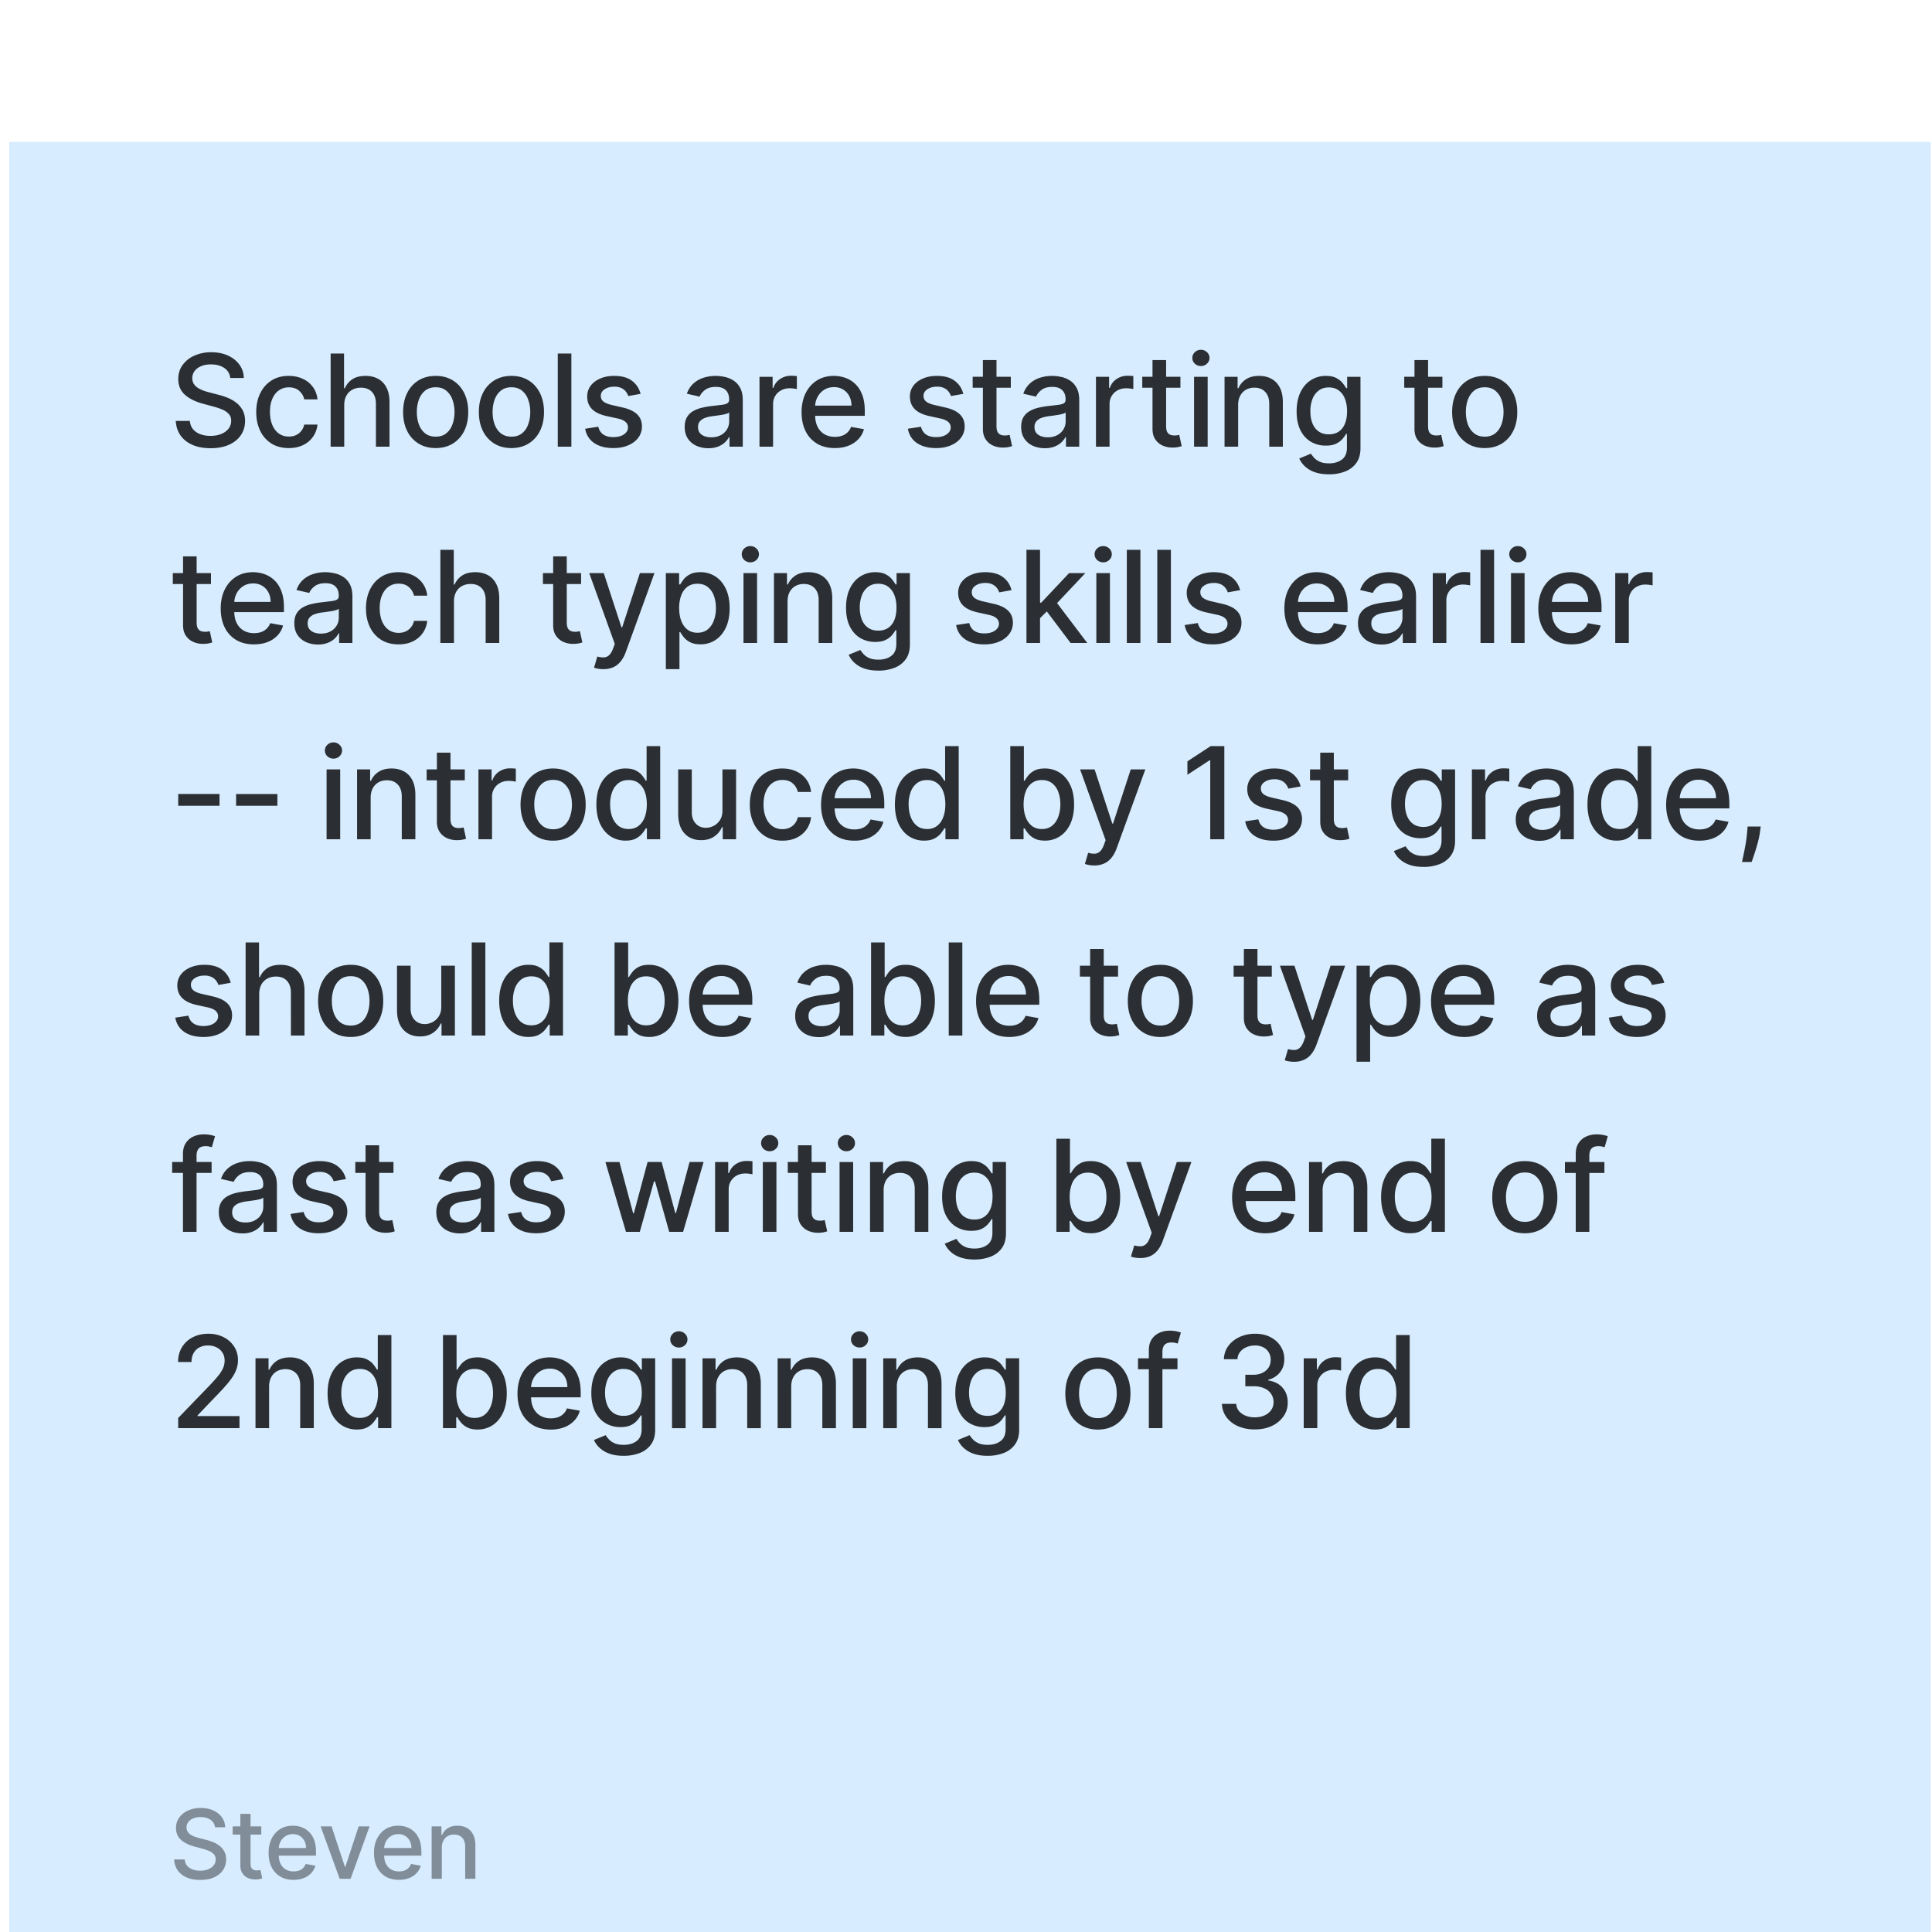 <svg xmlns="http://www.w3.org/2000/svg" width="187" height="187" fill="none"><g filter="url(#a)"><path fill="#D7ECFF" d="M.885.238h186v186h-186z"/><path fill="#000" fill-opacity=".8" d="M22.287 23.086a1.286 1.286 0 0 0-.581-.969c-.34-.232-.77-.347-1.286-.347-.37 0-.69.058-.96.176-.27.114-.48.273-.629.475-.146.2-.22.427-.22.682 0 .215.05.4.15.555.102.155.236.286.4.392.168.102.347.189.537.26.191.067.375.123.55.167l.88.229c.288.07.583.165.886.286.302.12.582.278.84.475.259.197.467.44.626.73.16.291.241.64.241 1.044 0 .51-.131.964-.396 1.36-.26.396-.64.709-1.14.938-.496.229-1.096.343-1.8.343-.675 0-1.259-.107-1.752-.321-.493-.215-.879-.518-1.158-.911-.278-.397-.432-.866-.462-1.409h1.365c.026.326.132.597.317.814.188.215.427.375.717.48a2.9 2.9 0 0 0 .964.154c.385 0 .726-.06 1.026-.18.302-.123.54-.294.713-.51.173-.221.26-.478.26-.771 0-.267-.077-.486-.23-.656a1.69 1.69 0 0 0-.611-.423 5.982 5.982 0 0 0-.867-.294l-1.066-.291c-.721-.197-1.294-.486-1.716-.867-.42-.382-.63-.886-.63-1.514 0-.52.141-.973.423-1.36a2.775 2.775 0 0 1 1.144-.903 3.923 3.923 0 0 1 1.629-.326c.61 0 1.149.107 1.616.322.469.214.839.509 1.109.884.27.373.41.802.422 1.286h-1.311Zm5.666 6.783c-.654 0-1.218-.148-1.69-.445a2.939 2.939 0 0 1-1.083-1.237c-.253-.525-.379-1.127-.379-1.804 0-.687.13-1.293.388-1.818.258-.529.622-.94 1.091-1.237.47-.296 1.023-.445 1.66-.445.513 0 .971.096 1.373.286.402.188.726.452.973.793.25.34.397.738.444 1.193h-1.28a1.535 1.535 0 0 0-.485-.82c-.25-.228-.584-.343-1.003-.343a1.63 1.63 0 0 0-.964.291c-.273.19-.486.464-.639.819-.152.352-.229.769-.229 1.25 0 .493.075.918.225 1.276.15.358.361.636.634.832.276.197.6.295.973.295.25 0 .475-.045.678-.136.205-.094.377-.228.514-.4.141-.174.24-.382.296-.626h1.28a2.486 2.486 0 0 1-.427 1.171 2.457 2.457 0 0 1-.955.81c-.396.197-.861.295-1.395.295Zm5.365-4.151v4.014h-1.316v-9.014H33.3v3.354h.084c.158-.364.4-.653.726-.867.326-.215.751-.322 1.276-.322.464 0 .87.096 1.215.286.35.191.62.476.81.854.194.376.29.846.29 1.409v4.3h-1.315V25.59c0-.496-.128-.88-.383-1.153-.256-.276-.61-.414-1.066-.414-.31 0-.59.066-.836.198a1.429 1.429 0 0 0-.576.581c-.138.253-.207.558-.207.916Zm8.852 4.15c-.634 0-1.187-.144-1.66-.435a2.938 2.938 0 0 1-1.1-1.22c-.261-.521-.392-1.132-.392-1.83 0-.702.13-1.315.392-1.84a2.933 2.933 0 0 1 1.1-1.224c.473-.29 1.026-.436 1.66-.436.633 0 1.187.146 1.66.436.472.29.838.698 1.1 1.224.26.525.391 1.138.391 1.84 0 .698-.13 1.309-.391 1.83a2.939 2.939 0 0 1-1.1 1.22c-.473.29-1.026.436-1.66.436Zm.004-1.104c.41 0 .751-.108 1.021-.326.27-.217.47-.506.599-.867.132-.36.198-.758.198-1.193 0-.431-.066-.827-.198-1.188a1.936 1.936 0 0 0-.599-.876c-.27-.22-.61-.33-1.02-.33-.415 0-.758.11-1.03.33-.27.22-.472.512-.604.876a3.48 3.48 0 0 0-.194 1.188c0 .435.065.832.194 1.193.132.361.333.65.603.867.273.218.616.326 1.03.326Zm7.328 1.105c-.634 0-1.187-.145-1.66-.436a2.938 2.938 0 0 1-1.1-1.22c-.261-.521-.392-1.132-.392-1.83 0-.702.131-1.315.392-1.84a2.934 2.934 0 0 1 1.1-1.224c.473-.29 1.026-.436 1.66-.436.634 0 1.187.146 1.66.436.472.29.839.698 1.1 1.224.261.525.392 1.138.392 1.84 0 .698-.13 1.309-.392 1.83a2.938 2.938 0 0 1-1.1 1.22c-.473.29-1.026.436-1.66.436Zm.004-1.105c.411 0 .752-.108 1.022-.326.27-.217.47-.506.598-.867a3.45 3.45 0 0 0 .198-1.193c0-.431-.066-.827-.198-1.188a1.937 1.937 0 0 0-.598-.876c-.27-.22-.61-.33-1.022-.33-.413 0-.757.11-1.03.33-.27.22-.47.512-.603.876-.129.36-.193.757-.193 1.188 0 .435.064.832.193 1.193.132.361.334.65.603.867.273.218.617.326 1.03.326Zm5.797-8.046v9.014h-1.316v-9.014h1.316Zm6.7 3.904-1.193.211a1.413 1.413 0 0 0-.237-.435 1.176 1.176 0 0 0-.432-.34 1.562 1.562 0 0 0-.682-.131c-.373 0-.684.083-.933.25-.25.165-.374.378-.374.639 0 .226.083.408.25.546.168.137.438.25.81.338l1.075.247c.622.144 1.085.365 1.39.665.306.299.458.688.458 1.166 0 .405-.117.766-.352 1.083-.232.314-.556.56-.973.74-.413.178-.893.268-1.439.268-.757 0-1.375-.162-1.853-.484-.478-.326-.772-.788-.88-1.387l1.272-.194c.079.332.242.583.488.753.247.167.568.251.964.251.432 0 .776-.09 1.035-.268.258-.182.387-.404.387-.665a.69.69 0 0 0-.238-.533c-.155-.143-.394-.252-.717-.325l-1.145-.251c-.63-.144-1.097-.373-1.4-.687-.299-.314-.448-.712-.448-1.193 0-.399.111-.748.334-1.047.223-.3.531-.533.924-.7.394-.17.844-.256 1.352-.256.73 0 1.306.159 1.725.476.42.314.697.735.832 1.263Zm6.555 5.26a2.76 2.76 0 0 1-1.162-.238 1.958 1.958 0 0 1-.823-.7c-.2-.305-.3-.679-.3-1.122 0-.381.074-.695.22-.942a1.62 1.62 0 0 1 .595-.585c.249-.144.528-.253.836-.326.308-.074.622-.13.942-.167l.986-.115c.252-.032.436-.083.55-.154.114-.07.172-.185.172-.343v-.031c0-.384-.109-.682-.326-.894-.214-.21-.534-.317-.96-.317-.443 0-.792.099-1.047.295-.253.194-.427.41-.524.648l-1.237-.282c.147-.411.361-.743.643-.995.284-.255.612-.44.981-.555.37-.117.759-.176 1.167-.176.27 0 .556.033.858.097.305.062.59.176.854.343a1.9 1.9 0 0 1 .656.718c.17.308.255.709.255 1.202v4.49H70.61v-.925h-.053a1.89 1.89 0 0 1-.383.502c-.17.164-.389.3-.656.41a2.544 2.544 0 0 1-.96.162Zm.286-1.056c.364 0 .675-.072.933-.216a1.51 1.51 0 0 0 .594-.563c.138-.235.207-.486.207-.753v-.872c-.047.047-.138.091-.273.132a4.24 4.24 0 0 1-.453.102l-.498.074-.404.053a3.264 3.264 0 0 0-.7.163 1.202 1.202 0 0 0-.502.33c-.123.141-.185.329-.185.564 0 .325.12.572.36.74.242.164.548.246.92.246Zm4.667.906v-6.76h1.272v1.073h.07c.124-.364.34-.65.652-.858a1.866 1.866 0 0 1 1.065-.317 5.591 5.591 0 0 1 .56.03v1.26a2.352 2.352 0 0 0-.282-.049c-.135-.02-.27-.03-.406-.03-.31 0-.588.066-.831.198a1.472 1.472 0 0 0-.784 1.325v4.128h-1.316Zm7.293.137c-.666 0-1.24-.142-1.721-.427a2.897 2.897 0 0 1-1.11-1.21c-.258-.523-.387-1.135-.387-1.836 0-.693.13-1.303.387-1.831.261-.529.625-.94 1.092-1.237.47-.296 1.018-.445 1.646-.445.382 0 .752.063 1.11.19.358.126.679.324.963.594.285.27.51.62.674 1.052.164.428.246.95.246 1.562v.467H78.33v-.986h4.085c0-.346-.07-.653-.212-.92a1.597 1.597 0 0 0-.594-.638 1.661 1.661 0 0 0-.889-.233c-.37 0-.692.09-.968.272a1.832 1.832 0 0 0-.634.705c-.147.287-.22.6-.22.937v.77c0 .453.079.837.237 1.154.162.317.386.559.674.726.288.165.624.247 1.008.247.25 0 .477-.036.682-.106a1.416 1.416 0 0 0 .876-.858l1.246.224a2.26 2.26 0 0 1-.537.964 2.603 2.603 0 0 1-.964.638c-.385.15-.823.225-1.316.225Zm12.435-5.247-1.193.211a1.413 1.413 0 0 0-.238-.435 1.176 1.176 0 0 0-.431-.34 1.562 1.562 0 0 0-.682-.131c-.373 0-.684.083-.933.25-.25.165-.375.378-.375.639 0 .226.084.408.251.546.167.137.438.25.81.338l1.074.247c.622.144 1.086.365 1.391.665.305.299.458.688.458 1.166 0 .405-.117.766-.352 1.083-.232.314-.556.56-.973.74-.414.178-.894.268-1.44.268-.756 0-1.374-.162-1.852-.484-.479-.326-.772-.788-.88-1.387l1.271-.194c.08.332.242.583.489.753.246.167.568.251.964.251.431 0 .776-.09 1.034-.268.258-.182.388-.404.388-.665a.69.69 0 0 0-.238-.533c-.156-.143-.395-.252-.718-.325l-1.144-.251c-.631-.144-1.098-.373-1.4-.687-.3-.314-.449-.712-.449-1.193 0-.399.112-.748.335-1.047.223-.3.53-.533.924-.7.393-.17.844-.256 1.352-.256.73 0 1.305.159 1.725.476.42.314.697.735.832 1.263Zm4.599-1.65v1.056h-3.693V22.97h3.693Zm-2.703-1.62h1.316v6.395c0 .256.038.448.115.577a.598.598 0 0 0 .294.26c.124.044.257.066.401.066.106 0 .198-.008.277-.022l.185-.036.238 1.088a2.582 2.582 0 0 1-.854.14 2.318 2.318 0 0 1-.968-.184 1.66 1.66 0 0 1-.727-.6c-.184-.269-.277-.608-.277-1.016v-6.668Zm5.99 8.53c-.429 0-.816-.08-1.162-.238a1.957 1.957 0 0 1-.823-.7c-.2-.305-.3-.679-.3-1.122 0-.381.074-.695.22-.942a1.62 1.62 0 0 1 .595-.585c.25-.144.528-.253.836-.326.308-.074.622-.13.942-.167l.986-.115c.252-.032.436-.083.55-.154.115-.07.172-.185.172-.343v-.031c0-.384-.109-.682-.326-.894-.214-.21-.534-.317-.959-.317-.444 0-.793.099-1.048.295-.252.194-.427.41-.524.648l-1.237-.282a2.38 2.38 0 0 1 .643-.995 2.61 2.61 0 0 1 .981-.555c.37-.117.759-.176 1.167-.176.27 0 .556.033.858.097.305.062.59.176.854.343.267.168.486.407.656.718.17.308.255.709.255 1.202v4.49h-1.285v-.925h-.053c-.085.17-.212.337-.383.502-.17.164-.389.3-.656.41a2.54 2.54 0 0 1-.959.162Zm.286-1.056c.364 0 .675-.072.933-.216a1.51 1.51 0 0 0 .594-.563 1.46 1.46 0 0 0 .207-.753v-.872c-.047.047-.138.091-.273.132a4.244 4.244 0 0 1-.453.102l-.497.074-.405.053a3.251 3.251 0 0 0-.7.163 1.197 1.197 0 0 0-.502.33c-.123.141-.185.329-.185.564 0 .325.12.572.361.74.241.164.547.246.92.246Zm4.667.906v-6.76h1.272v1.073h.071c.123-.364.34-.65.651-.858a1.864 1.864 0 0 1 1.065-.317 5.628 5.628 0 0 1 .559.03v1.26a2.34 2.34 0 0 0-.281-.049 2.76 2.76 0 0 0-.405-.03c-.311 0-.589.066-.832.198a1.472 1.472 0 0 0-.784 1.325v4.128h-1.316Zm8.176-6.76v1.056h-3.693V22.97h3.693Zm-2.702-1.62h1.316v6.395c0 .256.038.448.114.577a.602.602 0 0 0 .295.26c.124.044.257.066.401.066.105 0 .198-.008.277-.022l.185-.036.238 1.088a2.581 2.581 0 0 1-.854.14 2.321 2.321 0 0 1-.969-.184 1.663 1.663 0 0 1-.726-.6c-.185-.269-.277-.608-.277-1.016v-6.668Zm4.022 8.38v-6.76h1.316v6.76h-1.316Zm.665-7.804a.836.836 0 0 1-.59-.229.742.742 0 0 1-.242-.554c0-.218.08-.402.242-.555a.828.828 0 0 1 .59-.233c.229 0 .424.077.585.233a.73.73 0 0 1 .247.555.74.74 0 0 1-.247.554.82.82 0 0 1-.585.23Zm3.602 3.79v4.014h-1.317v-6.76h1.264v1.1h.083c.156-.358.399-.646.731-.863.335-.217.756-.326 1.263-.326.461 0 .865.097 1.211.29.346.192.615.476.805.855.191.378.286.846.286 1.404v4.3h-1.316V25.59c0-.49-.127-.873-.383-1.148-.255-.28-.606-.419-1.052-.419a1.65 1.65 0 0 0-.814.198 1.424 1.424 0 0 0-.559.581c-.135.253-.202.558-.202.916Zm8.79 6.69c-.537 0-.999-.07-1.387-.21a2.693 2.693 0 0 1-.942-.56 2.348 2.348 0 0 1-.545-.761l1.131-.467c.079.13.185.266.317.41.135.146.317.271.546.374.231.103.529.154.893.154.499 0 .911-.122 1.237-.365.326-.241.489-.625.489-1.154V28.5h-.084a3.024 3.024 0 0 1-.343.48c-.147.177-.35.33-.608.459s-.594.193-1.008.193a2.818 2.818 0 0 1-1.444-.374c-.425-.252-.763-.624-1.012-1.114-.246-.493-.37-1.099-.37-1.817 0-.72.122-1.336.366-1.85.246-.513.584-.906 1.012-1.179a2.632 2.632 0 0 1 1.457-.414c.42 0 .759.07 1.017.212.258.138.459.299.603.484.147.185.26.348.339.488h.097v-1.096h1.289v6.911c0 .581-.135 1.058-.405 1.43-.27.373-.635.65-1.096.828a4.222 4.222 0 0 1-1.549.269Zm-.013-3.869c.378 0 .698-.088.959-.264.264-.179.464-.434.599-.765.138-.335.207-.736.207-1.202 0-.455-.068-.856-.203-1.202a1.787 1.787 0 0 0-.594-.81c-.261-.196-.584-.295-.968-.295-.396 0-.727.103-.991.308a1.858 1.858 0 0 0-.598.828 3.29 3.29 0 0 0-.198 1.17c0 .444.067.833.202 1.167.135.335.335.596.599.784.267.188.595.282.986.282Zm10.992-5.568v1.057h-3.693V22.97h3.693Zm-2.702-1.62h1.316v6.396c0 .256.038.448.114.577a.598.598 0 0 0 .295.26c.123.044.257.066.401.066.105 0 .198-.008.277-.022l.185-.036.238 1.088a2.581 2.581 0 0 1-.854.14 2.321 2.321 0 0 1-.969-.184 1.663 1.663 0 0 1-.726-.6c-.185-.269-.277-.608-.277-1.016v-6.668Zm6.797 8.518c-.634 0-1.187-.145-1.659-.436a2.935 2.935 0 0 1-1.101-1.22c-.261-.521-.392-1.132-.392-1.83 0-.702.131-1.315.392-1.84a2.93 2.93 0 0 1 1.101-1.224c.472-.29 1.025-.436 1.659-.436.634 0 1.187.146 1.66.436.472.29.839.698 1.1 1.224.261.525.392 1.138.392 1.84 0 .698-.131 1.309-.392 1.83a2.939 2.939 0 0 1-1.1 1.22c-.473.29-1.026.436-1.66.436Zm.005-1.105c.41 0 .751-.108 1.021-.326.27-.217.469-.506.598-.867a3.45 3.45 0 0 0 .198-1.193c0-.431-.066-.827-.198-1.188a1.934 1.934 0 0 0-.598-.876c-.27-.22-.611-.33-1.021-.33-.414 0-.758.11-1.03.33-.27.22-.471.512-.604.876-.129.36-.193.757-.193 1.188 0 .435.064.832.193 1.193.133.361.334.65.604.867.272.218.616.326 1.03.326ZM20.42 41.971v1.057h-3.693V41.97h3.693Zm-2.703-1.62h1.317v6.396c0 .255.038.448.114.577a.598.598 0 0 0 .295.26c.123.044.257.066.4.066.106 0 .199-.008.278-.022l.185-.036.238 1.088a2.58 2.58 0 0 1-.854.14 2.32 2.32 0 0 1-.969-.184c-.3-.13-.541-.33-.726-.6-.185-.269-.277-.608-.277-1.016v-6.669Zm6.864 8.518c-.666 0-1.24-.142-1.721-.427a2.896 2.896 0 0 1-1.11-1.21c-.258-.523-.387-1.135-.387-1.836 0-.693.13-1.303.388-1.831.26-.529.625-.94 1.091-1.237.47-.297 1.019-.445 1.647-.445.381 0 .75.063 1.109.19.358.126.68.324.964.594.284.27.509.62.673 1.052.165.428.247.95.247 1.562v.467h-5.375v-.986h4.085c0-.346-.07-.653-.211-.92a1.598 1.598 0 0 0-.594-.638 1.66 1.66 0 0 0-.89-.233c-.37 0-.692.09-.968.272a1.832 1.832 0 0 0-.634.705c-.146.287-.22.6-.22.937v.77c0 .453.08.837.238 1.154.161.317.386.559.673.726.288.165.624.247 1.008.247.25 0 .477-.036.683-.106a1.415 1.415 0 0 0 .876-.858l1.245.224a2.26 2.26 0 0 1-.537.964 2.603 2.603 0 0 1-.964.638c-.384.15-.823.225-1.316.225Zm6.192.013a2.76 2.76 0 0 1-1.162-.238 1.958 1.958 0 0 1-.823-.7c-.2-.305-.3-.679-.3-1.122 0-.381.074-.695.221-.942.147-.246.345-.442.594-.585.25-.144.528-.253.837-.326.308-.074.622-.13.941-.167l.987-.115c.252-.032.435-.083.55-.154.114-.07.171-.185.171-.343v-.031c0-.384-.108-.682-.325-.894-.215-.21-.534-.316-.96-.316-.443 0-.792.098-1.048.294-.252.194-.427.41-.523.648l-1.237-.282c.146-.411.36-.743.642-.995.285-.255.612-.44.982-.555.37-.117.759-.176 1.166-.176.27 0 .557.032.859.097.305.062.59.176.854.343a1.9 1.9 0 0 1 .656.718c.17.308.255.709.255 1.202v4.49h-1.285v-.925h-.053a1.89 1.89 0 0 1-.383.502c-.17.164-.389.3-.656.41a2.544 2.544 0 0 1-.96.162Zm.287-1.056c.363 0 .675-.072.933-.216a1.51 1.51 0 0 0 .594-.563c.138-.235.207-.486.207-.753v-.872c-.047.047-.138.091-.273.132a4.247 4.247 0 0 1-.453.102l-.498.074-.405.053a3.264 3.264 0 0 0-.7.163 1.201 1.201 0 0 0-.502.33c-.123.141-.184.329-.184.564 0 .325.12.572.36.74.241.163.548.246.92.246Zm7.515 1.043c-.655 0-1.218-.148-1.69-.445a2.94 2.94 0 0 1-1.084-1.237c-.252-.525-.378-1.127-.378-1.804 0-.687.129-1.293.387-1.818.258-.529.622-.94 1.092-1.237.47-.297 1.023-.445 1.66-.445.513 0 .97.096 1.373.286.402.188.726.452.972.793.25.34.398.738.445 1.193h-1.28a1.534 1.534 0 0 0-.485-.82c-.25-.228-.584-.343-1.004-.343-.366 0-.688.097-.964.291-.273.19-.485.464-.638.819-.153.352-.229.769-.229 1.25 0 .493.075.918.225 1.276.15.358.36.636.634.832.275.197.6.295.972.295.25 0 .476-.045.678-.136.206-.094.377-.228.515-.4.141-.174.24-.382.295-.626h1.281c-.047.437-.19.828-.427 1.171a2.457 2.457 0 0 1-.955.81c-.396.197-.861.295-1.395.295Zm5.364-4.151v4.014h-1.316v-9.014h1.299v3.354h.083c.159-.364.4-.653.727-.867.325-.215.75-.322 1.276-.322.464 0 .869.096 1.215.286.35.191.62.476.81.854.194.376.29.845.29 1.409v4.3h-1.316V44.59c0-.496-.127-.88-.383-1.153-.255-.276-.61-.414-1.065-.414-.31 0-.59.066-.836.198a1.428 1.428 0 0 0-.577.581c-.138.253-.207.558-.207.916Zm12.305-2.747v1.057H52.55V41.97h3.694Zm-2.703-1.62h1.316v6.396c0 .255.038.448.114.577a.598.598 0 0 0 .295.26c.124.044.257.066.4.066.107 0 .199-.008.278-.022l.185-.036.238 1.088a2.58 2.58 0 0 1-.854.14 2.319 2.319 0 0 1-.968-.184c-.3-.13-.542-.33-.727-.6-.185-.269-.277-.608-.277-1.016v-6.669Zm4.854 10.917c-.197 0-.376-.016-.537-.049a1.687 1.687 0 0 1-.36-.096l.316-1.079c.24.065.455.093.643.084a.77.77 0 0 0 .497-.212c.147-.132.276-.347.387-.647l.163-.448-2.473-6.85h1.408l1.712 5.247h.07l1.713-5.247h1.413l-2.786 7.664c-.13.352-.294.65-.493.893-.2.247-.438.432-.713.555a2.333 2.333 0 0 1-.96.185Zm6.053 0V41.97h1.285v1.096h.11c.076-.14.186-.303.33-.488.144-.185.343-.346.599-.484.255-.141.593-.212 1.012-.212a2.64 2.64 0 0 1 1.462.414c.428.276.764.674 1.008 1.193.246.52.37 1.144.37 1.875 0 .73-.123 1.357-.366 1.88-.244.519-.578.92-1.004 1.201a2.599 2.599 0 0 1-1.457.419c-.41 0-.746-.07-1.008-.207-.258-.138-.46-.3-.607-.485a3.667 3.667 0 0 1-.34-.493h-.078v3.588h-1.316Zm1.29-5.916c0 .475.068.892.206 1.25.138.358.338.638.599.84.261.2.58.3.96.3.393 0 .721-.104.985-.313a1.94 1.94 0 0 0 .599-.858 3.39 3.39 0 0 0 .207-1.22c0-.445-.068-.846-.203-1.2a1.84 1.84 0 0 0-.598-.842c-.264-.205-.594-.308-.99-.308-.382 0-.705.099-.969.295a1.81 1.81 0 0 0-.594.823 3.434 3.434 0 0 0-.203 1.233Zm6.224 3.38v-6.76h1.316v6.76H71.96Zm.664-7.804a.837.837 0 0 1-.59-.229.744.744 0 0 1-.242-.554c0-.218.08-.403.242-.555a.828.828 0 0 1 .59-.233c.23 0 .424.077.586.233a.73.73 0 0 1 .246.555.737.737 0 0 1-.246.554.821.821 0 0 1-.586.23Zm3.602 3.79v4.014h-1.316v-6.76h1.263v1.1h.084c.155-.358.399-.646.73-.863.335-.217.756-.326 1.264-.326.46 0 .864.097 1.21.29.347.191.615.476.806.855.19.378.286.846.286 1.404v4.3h-1.316V44.59c0-.49-.128-.873-.383-1.149-.255-.278-.606-.418-1.052-.418a1.65 1.65 0 0 0-.814.198 1.425 1.425 0 0 0-.56.581c-.135.253-.202.558-.202.916Zm8.79 6.69c-.537 0-.999-.07-1.386-.21a2.686 2.686 0 0 1-.942-.56 2.348 2.348 0 0 1-.546-.761l1.131-.467c.08.13.185.266.317.41.135.146.317.271.546.374.232.102.53.154.894.154.499 0 .91-.122 1.237-.365.325-.241.488-.625.488-1.154V47.5h-.084a2.865 2.865 0 0 1-.343.48c-.147.177-.349.33-.607.459s-.594.193-1.008.193a2.816 2.816 0 0 1-1.444-.374c-.425-.252-.763-.624-1.012-1.114-.247-.493-.37-1.099-.37-1.818 0-.719.122-1.335.365-1.848.247-.514.584-.907 1.013-1.18a2.633 2.633 0 0 1 1.457-.414c.42 0 .758.07 1.016.212.259.138.46.299.603.484.147.185.26.347.34.488h.096v-1.096h1.29v6.911c0 .581-.135 1.058-.405 1.43-.27.373-.635.65-1.096.828a4.227 4.227 0 0 1-1.55.269Zm-.013-3.869c.379 0 .699-.087.96-.264.264-.179.463-.434.599-.765.137-.335.206-.736.206-1.202 0-.455-.067-.856-.202-1.202a1.786 1.786 0 0 0-.594-.81c-.261-.196-.584-.295-.969-.295-.396 0-.726.103-.99.308a1.859 1.859 0 0 0-.599.828 3.29 3.29 0 0 0-.198 1.17c0 .444.068.833.203 1.167.135.335.334.596.598.784.267.188.596.281.986.281Zm12.903-3.917-1.193.211a1.413 1.413 0 0 0-.237-.435 1.177 1.177 0 0 0-.432-.34 1.563 1.563 0 0 0-.682-.132c-.373 0-.684.084-.933.251-.25.165-.374.377-.374.639 0 .226.083.407.25.545.168.138.438.251.81.34l1.075.246c.622.144 1.085.365 1.39.665.306.299.458.688.458 1.166 0 .405-.117.766-.352 1.083-.232.314-.556.56-.973.74-.413.178-.893.268-1.44.268-.756 0-1.374-.161-1.852-.484-.479-.326-.772-.788-.88-1.387l1.271-.194c.08.332.243.583.49.753.246.167.567.251.963.251.431 0 .776-.09 1.035-.269.258-.181.387-.403.387-.664a.69.69 0 0 0-.238-.533c-.155-.143-.394-.252-.717-.325l-1.145-.251c-.63-.144-1.097-.373-1.4-.687-.299-.314-.448-.712-.448-1.193 0-.399.111-.748.334-1.047.223-.3.531-.533.924-.7.394-.17.844-.256 1.352-.256.73 0 1.306.159 1.725.476.42.314.697.735.832 1.263Zm2.653 2.817-.008-1.606h.229l2.693-2.862h1.576l-3.072 3.258h-.207l-1.211 1.21Zm-1.21 2.293v-9.014h1.316v9.014h-1.316Zm4.27 0L101.2 45.52l.906-.92 3.13 4.133h-1.615Zm2.493 0v-6.76h1.317v6.76h-1.317Zm.665-7.804a.838.838 0 0 1-.59-.229.746.746 0 0 1-.242-.554c0-.218.081-.403.242-.555a.83.83 0 0 1 .59-.233c.229 0 .424.077.585.233a.727.727 0 0 1 .247.555.734.734 0 0 1-.247.554.82.82 0 0 1-.585.23Zm3.602-1.21v9.014h-1.316v-9.014h1.316Zm2.95 0v9.014h-1.316v-9.014h1.316Zm6.701 3.904-1.193.211a1.407 1.407 0 0 0-.238-.435 1.17 1.17 0 0 0-.431-.34 1.561 1.561 0 0 0-.682-.132c-.373 0-.684.084-.933.251-.25.165-.375.377-.375.639 0 .226.084.407.251.545.168.138.438.251.81.34l1.074.246c.622.144 1.086.365 1.391.665.305.299.458.688.458 1.166 0 .405-.117.766-.352 1.083-.232.314-.556.56-.973.74-.414.178-.893.268-1.439.268-.757 0-1.375-.161-1.853-.484-.479-.326-.772-.788-.881-1.387l1.272-.194c.08.332.242.583.489.753.246.167.568.251.964.251.431 0 .776-.09 1.034-.269.259-.181.388-.403.388-.664a.693.693 0 0 0-.238-.533c-.156-.143-.395-.252-.717-.325l-1.145-.251c-.631-.144-1.097-.373-1.4-.687-.299-.314-.449-.712-.449-1.193 0-.399.112-.748.335-1.047.223-.3.531-.533.924-.7.393-.17.844-.256 1.352-.256.73 0 1.305.159 1.725.476.42.314.697.735.832 1.263Zm7.501 5.247c-.666 0-1.24-.142-1.721-.427a2.899 2.899 0 0 1-1.11-1.21c-.258-.523-.387-1.135-.387-1.836 0-.693.129-1.303.387-1.831.262-.529.626-.94 1.092-1.237.47-.297 1.018-.445 1.646-.445.382 0 .752.063 1.11.19.358.126.679.324.964.594.284.27.509.62.673 1.052.164.428.247.95.247 1.562v.467h-5.375v-.986h4.085c0-.346-.071-.653-.211-.92a1.595 1.595 0 0 0-.595-.638 1.658 1.658 0 0 0-.889-.233c-.37 0-.692.09-.968.272a1.834 1.834 0 0 0-.634.705c-.147.287-.22.6-.22.937v.77c0 .453.079.837.238 1.154.161.317.385.559.673.726.288.165.624.247 1.008.247.249 0 .477-.036.682-.106a1.408 1.408 0 0 0 .876-.858l1.246.224a2.26 2.26 0 0 1-.537.964 2.603 2.603 0 0 1-.964.638c-.384.15-.823.225-1.316.225Zm6.192.013a2.76 2.76 0 0 1-1.162-.238 1.956 1.956 0 0 1-.823-.7c-.2-.305-.299-.679-.299-1.122 0-.381.073-.695.22-.942a1.61 1.61 0 0 1 .594-.585c.249-.144.528-.253.836-.326.308-.074.622-.13.942-.167l.986-.115c.253-.032.436-.083.55-.154.115-.07.172-.185.172-.343v-.031c0-.384-.108-.682-.326-.894-.214-.21-.534-.316-.959-.316-.443 0-.793.098-1.048.294-.252.194-.427.41-.524.648l-1.237-.282c.147-.411.361-.743.643-.995a2.61 2.61 0 0 1 .982-.555 3.827 3.827 0 0 1 1.166-.176c.27 0 .556.032.859.097.305.062.589.176.853.343.268.168.486.407.656.718.171.308.256.709.256 1.202v4.49h-1.286v-.925h-.052a1.91 1.91 0 0 1-.383.502c-.171.164-.389.3-.656.41a2.545 2.545 0 0 1-.96.162Zm.286-1.056c.364 0 .675-.072.933-.216.262-.144.46-.332.595-.563a1.46 1.46 0 0 0 .207-.753v-.872c-.047.047-.138.091-.273.132a4.266 4.266 0 0 1-.454.102l-.497.074-.405.053a3.265 3.265 0 0 0-.7.163 1.203 1.203 0 0 0-.502.33c-.123.141-.185.329-.185.564 0 .325.121.572.361.74.241.163.548.246.92.246Zm4.667.906v-6.76h1.272v1.073h.071c.123-.364.34-.65.651-.858a1.865 1.865 0 0 1 1.066-.317 5.561 5.561 0 0 1 .559.03v1.26a2.368 2.368 0 0 0-.282-.049 2.76 2.76 0 0 0-.405-.03 1.72 1.72 0 0 0-.832.198 1.47 1.47 0 0 0-.784 1.325v4.128h-1.316Zm5.937-9.014v9.014h-1.316v-9.014h1.316Zm1.635 9.014v-6.76h1.316v6.76h-1.316Zm.664-7.804a.838.838 0 0 1-.59-.229.746.746 0 0 1-.242-.554c0-.218.081-.403.242-.555a.83.83 0 0 1 .59-.233c.229 0 .424.077.586.233a.73.73 0 0 1 .246.555.737.737 0 0 1-.246.554.823.823 0 0 1-.586.23Zm5.2 7.94c-.666 0-1.24-.141-1.721-.426a2.897 2.897 0 0 1-1.109-1.21c-.259-.523-.388-1.135-.388-1.836 0-.693.129-1.303.388-1.831a3.01 3.01 0 0 1 1.091-1.237c.47-.297 1.019-.445 1.647-.445.381 0 .751.063 1.109.19.358.126.679.324.964.594.284.27.509.62.673 1.052.165.428.247.95.247 1.562v.467h-5.375v-.986h4.085c0-.346-.07-.653-.211-.92a1.595 1.595 0 0 0-.595-.638 1.658 1.658 0 0 0-.889-.233 1.72 1.72 0 0 0-.968.272 1.834 1.834 0 0 0-.634.705c-.147.287-.22.6-.22.937v.77c0 .453.079.837.238 1.154.161.317.386.559.673.726.288.165.624.247 1.008.247.25 0 .477-.036.682-.106a1.408 1.408 0 0 0 .876-.858l1.246.224a2.26 2.26 0 0 1-.537.964 2.603 2.603 0 0 1-.964.638c-.384.15-.823.225-1.316.225Zm4.225-.136v-6.76h1.272v1.073h.07c.123-.364.341-.65.652-.858a1.864 1.864 0 0 1 1.065-.317 5.561 5.561 0 0 1 .559.03v1.26a2.368 2.368 0 0 0-.282-.049 2.76 2.76 0 0 0-.405-.03 1.72 1.72 0 0 0-.832.198 1.476 1.476 0 0 0-.783 1.325v4.128h-1.316ZM21.248 63.352v1.14H17.25v-1.14h3.997Zm5.601 0v1.14h-3.997v-1.14h3.997Zm4.762 4.38v-6.76h1.316v6.76h-1.316Zm.665-7.804a.837.837 0 0 1-.59-.229.744.744 0 0 1-.242-.554c0-.218.08-.403.242-.555a.828.828 0 0 1 .59-.233.81.81 0 0 1 .585.233.729.729 0 0 1 .247.555.738.738 0 0 1-.247.554.821.821 0 0 1-.585.23Zm3.601 3.79v4.014h-1.316v-6.76h1.264v1.1h.083c.156-.358.4-.646.731-.863.334-.217.756-.326 1.263-.326.461 0 .864.097 1.21.29.347.191.615.476.806.855.191.378.286.846.286 1.404v4.3h-1.316V63.59c0-.49-.127-.873-.383-1.149-.255-.278-.606-.418-1.052-.418-.305 0-.576.066-.814.198a1.425 1.425 0 0 0-.56.581c-.134.253-.202.558-.202.916Zm9.112-2.747v1.057h-3.693V60.97h3.693Zm-2.703-1.62h1.317v6.396c0 .255.038.448.114.577a.598.598 0 0 0 .295.26c.123.044.257.066.4.066.106 0 .199-.008.278-.022l.185-.036.237 1.088a2.582 2.582 0 0 1-.854.14 2.32 2.32 0 0 1-.968-.184 1.66 1.66 0 0 1-.726-.6c-.185-.269-.278-.608-.278-1.016v-6.668Zm4.023 8.381v-6.76h1.272v1.073h.07c.124-.364.34-.65.652-.858a1.864 1.864 0 0 1 1.065-.317 5.588 5.588 0 0 1 .559.03v1.26a2.352 2.352 0 0 0-.282-.049 2.76 2.76 0 0 0-.405-.03c-.31 0-.588.066-.832.198a1.471 1.471 0 0 0-.783 1.325v4.128h-1.316Zm7.227.137c-.634 0-1.188-.145-1.66-.436a2.938 2.938 0 0 1-1.1-1.22c-.262-.521-.392-1.132-.392-1.83 0-.702.13-1.315.392-1.84a2.933 2.933 0 0 1 1.1-1.224c.473-.29 1.026-.436 1.66-.436.633 0 1.186.145 1.659.436.472.29.84.698 1.1 1.224.262.525.392 1.138.392 1.84 0 .698-.13 1.309-.392 1.83a2.938 2.938 0 0 1-1.1 1.22c-.473.29-1.026.436-1.66.436Zm.004-1.105c.41 0 .751-.108 1.021-.326.27-.217.47-.506.599-.867.132-.36.198-.758.198-1.193 0-.431-.066-.827-.198-1.188a1.936 1.936 0 0 0-.599-.876c-.27-.22-.61-.33-1.021-.33-.414 0-.757.11-1.03.33-.27.22-.471.512-.603.876a3.48 3.48 0 0 0-.194 1.188c0 .435.065.832.194 1.193.132.361.333.65.603.867.273.218.616.326 1.03.326Zm7.01 1.1a2.62 2.62 0 0 1-1.46-.418c-.426-.281-.76-.682-1.004-1.201-.24-.523-.361-1.15-.361-1.88s.122-1.356.365-1.875c.247-.52.584-.917 1.013-1.193a2.633 2.633 0 0 1 1.457-.414c.42 0 .757.07 1.012.212.258.138.458.299.599.484.144.185.255.347.334.488h.08v-3.35H63.9v9.015h-1.286V66.68h-.11a3.425 3.425 0 0 1-.343.493c-.147.185-.35.347-.608.485s-.592.207-1.003.207Zm.291-1.122c.379 0 .699-.1.96-.3.264-.202.464-.482.599-.84.138-.358.206-.775.206-1.25 0-.47-.067-.88-.202-1.233a1.81 1.81 0 0 0-.594-.823c-.261-.196-.584-.295-.969-.295-.396 0-.726.103-.99.308a1.884 1.884 0 0 0-.599.841 3.428 3.428 0 0 0-.198 1.202c0 .452.068.858.203 1.22.135.36.334.646.598.858.268.208.596.312.986.312Zm9.085-1.814v-3.957h1.32v6.761h-1.294v-1.17h-.07a2.11 2.11 0 0 1-.749.902c-.34.238-.764.356-1.272.356-.434 0-.819-.095-1.153-.286a2.01 2.01 0 0 1-.784-.858c-.187-.379-.281-.847-.281-1.404v-4.3h1.316v4.141c0 .461.127.828.383 1.1.255.274.587.41.995.41.246 0 .491-.061.735-.185.246-.123.45-.31.612-.559.164-.25.245-.566.242-.95Zm5.8 2.94c-.654 0-1.218-.147-1.69-.444a2.939 2.939 0 0 1-1.083-1.237c-.252-.525-.378-1.126-.378-1.804 0-.687.129-1.293.387-1.818.258-.529.622-.94 1.092-1.237.47-.297 1.022-.445 1.659-.445.514 0 .971.096 1.373.286.402.188.727.452.973.793.25.34.398.738.445 1.193h-1.281a1.534 1.534 0 0 0-.484-.82c-.25-.228-.584-.343-1.004-.343-.367 0-.688.097-.964.291-.273.19-.486.464-.638.819-.153.352-.23.769-.23 1.25 0 .493.076.918.225 1.276.15.358.361.636.634.832.276.197.6.295.973.295.25 0 .475-.045.678-.136a1.4 1.4 0 0 0 .515-.4c.14-.174.24-.382.295-.626h1.28a2.485 2.485 0 0 1-.426 1.171 2.457 2.457 0 0 1-.955.81c-.397.197-.862.295-1.396.295Zm6.963 0c-.666 0-1.24-.141-1.721-.426a2.897 2.897 0 0 1-1.11-1.21c-.258-.523-.387-1.135-.387-1.836 0-.693.13-1.303.388-1.831.26-.529.625-.94 1.091-1.237.47-.297 1.018-.445 1.646-.445.382 0 .752.063 1.11.19.358.126.679.324.964.594.284.27.509.62.673 1.052.164.428.247.95.247 1.562v.467h-5.375v-.986H84.3c0-.346-.07-.653-.211-.92a1.598 1.598 0 0 0-.595-.638 1.661 1.661 0 0 0-.889-.233c-.37 0-.692.09-.968.272a1.831 1.831 0 0 0-.634.705c-.147.287-.22.6-.22.937v.77c0 .453.08.837.238 1.154.161.317.385.559.673.726.288.165.624.247 1.008.247.25 0 .477-.036.682-.106a1.416 1.416 0 0 0 .876-.858l1.246.224a2.26 2.26 0 0 1-.537.964 2.603 2.603 0 0 1-.964.638 3.61 3.61 0 0 1-1.316.225Zm6.756-.003a2.62 2.62 0 0 1-1.462-.419c-.425-.281-.76-.682-1.003-1.201-.241-.523-.361-1.15-.361-1.88s.121-1.356.365-1.875c.247-.52.584-.917 1.012-1.193a2.633 2.633 0 0 1 1.457-.414c.42 0 .757.07 1.013.212.258.138.458.299.598.484.144.185.256.347.335.488h.08v-3.35h1.315v9.015H91.51V66.68h-.11c-.08.144-.194.308-.343.493-.147.185-.35.347-.608.485s-.593.207-1.003.207Zm.29-1.123c.379 0 .698-.1.96-.3.264-.202.463-.482.598-.84.138-.358.207-.775.207-1.25 0-.47-.067-.88-.202-1.233a1.811 1.811 0 0 0-.594-.823c-.262-.196-.584-.295-.969-.295-.396 0-.726.103-.99.308a1.884 1.884 0 0 0-.599.841 3.43 3.43 0 0 0-.198 1.202c0 .452.067.858.202 1.22.135.36.335.646.6.858.266.208.595.312.985.312Zm8.051.99v-9.014h1.316v3.35h.08c.076-.142.186-.304.33-.49a1.87 1.87 0 0 1 .598-.483c.256-.141.593-.212 1.013-.212a2.64 2.64 0 0 1 1.461.414c.428.276.764.674 1.008 1.193.247.52.37 1.144.37 1.875 0 .73-.122 1.357-.366 1.88-.243.519-.578.92-1.003 1.201a2.6 2.6 0 0 1-1.457.419c-.411 0-.747-.07-1.008-.207-.258-.138-.46-.3-.608-.485a3.665 3.665 0 0 1-.338-.493h-.11v1.052h-1.286Zm1.29-3.38c0 .475.069.892.207 1.25.138.358.337.638.598.84.262.2.581.3.96.3.393 0 .722-.104.986-.313.264-.21.464-.497.599-.858a3.39 3.39 0 0 0 .206-1.22c0-.445-.067-.846-.202-1.2a1.84 1.84 0 0 0-.599-.842c-.264-.205-.594-.308-.99-.308-.382 0-.704.099-.968.295a1.81 1.81 0 0 0-.595.823c-.135.352-.202.763-.202 1.233Zm6.829 5.916a2.753 2.753 0 0 1-.898-.145l.317-1.079c.241.065.455.093.643.084a.766.766 0 0 0 .497-.212c.147-.132.276-.347.388-.647l.163-.449-2.474-6.849h1.408l1.713 5.247h.07l1.712-5.247h1.413l-2.786 7.664c-.129.352-.293.65-.493.893a1.91 1.91 0 0 1-.713.555 2.336 2.336 0 0 1-.96.185Zm12.599-11.55v9.014h-1.364v-7.65h-.053l-2.157 1.409v-1.303l2.25-1.47h1.324Zm7.387 3.904-1.193.211a1.407 1.407 0 0 0-.238-.435 1.17 1.17 0 0 0-.431-.34 1.564 1.564 0 0 0-.682-.132c-.373 0-.684.084-.934.251-.249.165-.374.377-.374.639 0 .226.084.407.251.545.167.138.437.251.81.34l1.074.246c.622.144 1.086.365 1.391.665.305.299.458.688.458 1.166 0 .405-.118.766-.352 1.083-.232.314-.556.56-.973.74-.414.178-.894.268-1.44.268-.757 0-1.374-.162-1.853-.484-.478-.326-.771-.788-.88-1.387l1.272-.194c.079.332.242.583.489.753.246.167.568.251.964.251.431 0 .776-.09 1.034-.269.258-.181.387-.403.387-.664a.692.692 0 0 0-.237-.533c-.156-.144-.395-.252-.718-.326l-1.144-.25c-.631-.144-1.098-.373-1.4-.687-.299-.314-.449-.712-.449-1.193 0-.399.112-.748.335-1.047.223-.3.531-.533.924-.7.393-.17.844-.256 1.351-.256.731 0 1.306.159 1.726.476.419.314.697.735.832 1.263Zm4.599-1.65v1.056h-3.693V60.97h3.693Zm-2.703-1.62h1.316v6.395c0 .255.038.448.114.577a.602.602 0 0 0 .295.26c.124.044.257.066.401.066.106 0 .198-.008.277-.022l.185-.036.238 1.088a2.581 2.581 0 0 1-.854.14 2.317 2.317 0 0 1-.968-.184 1.66 1.66 0 0 1-.727-.6c-.185-.269-.277-.608-.277-1.016v-6.668Zm10.001 11.057c-.537 0-.999-.07-1.387-.212a2.693 2.693 0 0 1-.942-.559 2.348 2.348 0 0 1-.545-.761l1.131-.467c.079.13.185.266.317.41.135.146.317.271.546.374.231.102.529.154.893.154.499 0 .911-.122 1.237-.365.326-.241.489-.626.489-1.154V66.5h-.084a3.024 3.024 0 0 1-.343.48c-.147.177-.35.33-.608.459s-.594.193-1.008.193a2.818 2.818 0 0 1-1.444-.374c-.425-.252-.763-.624-1.012-1.114-.246-.493-.37-1.099-.37-1.817 0-.72.122-1.336.366-1.85.246-.513.584-.906 1.012-1.179a2.632 2.632 0 0 1 1.457-.414c.42 0 .759.07 1.017.212.258.138.459.299.603.484a3.8 3.8 0 0 1 .339.488h.097v-1.096h1.289v6.911c0 .581-.135 1.058-.405 1.43-.27.373-.635.65-1.096.828a4.222 4.222 0 0 1-1.549.269Zm-.013-3.87c.378 0 .698-.088.959-.264.264-.179.464-.434.599-.766.138-.334.207-.735.207-1.201 0-.455-.068-.856-.203-1.202a1.787 1.787 0 0 0-.594-.81c-.261-.196-.584-.295-.968-.295-.396 0-.727.103-.991.308a1.858 1.858 0 0 0-.598.828 3.29 3.29 0 0 0-.198 1.17c0 .444.067.833.202 1.167.135.335.335.596.599.784.267.188.595.282.986.282Zm4.692 1.193v-6.76h1.272v1.073h.071c.123-.364.34-.65.651-.858a1.864 1.864 0 0 1 1.065-.317 5.596 5.596 0 0 1 .559.03v1.26a2.302 2.302 0 0 0-.281-.049 2.76 2.76 0 0 0-.405-.03c-.311 0-.589.066-.832.198a1.467 1.467 0 0 0-.784 1.325v4.128h-1.316Zm6.528.15a2.76 2.76 0 0 1-1.162-.238 1.956 1.956 0 0 1-.823-.7c-.2-.305-.299-.679-.299-1.122 0-.381.073-.695.22-.942a1.61 1.61 0 0 1 .594-.585c.249-.144.528-.253.836-.326.308-.074.622-.13.942-.167l.986-.115c.253-.032.436-.083.55-.154.115-.07.172-.185.172-.343v-.031c0-.384-.108-.682-.326-.894-.214-.21-.534-.316-.959-.316-.443 0-.793.098-1.048.294-.252.194-.427.41-.524.648l-1.237-.282c.147-.411.361-.743.643-.995a2.61 2.61 0 0 1 .982-.555 3.827 3.827 0 0 1 1.166-.176c.27 0 .556.032.859.097.305.062.589.176.853.343.267.168.486.407.656.718.171.308.256.709.256 1.202v4.49h-1.286v-.925h-.053a1.87 1.87 0 0 1-.382.502c-.171.164-.389.3-.656.41a2.545 2.545 0 0 1-.96.162Zm.286-1.056c.364 0 .675-.072.933-.216.262-.144.46-.332.595-.564a1.46 1.46 0 0 0 .206-.752v-.872c-.046.047-.137.091-.272.132a4.266 4.266 0 0 1-.454.102l-.497.074-.405.053a3.265 3.265 0 0 0-.7.163 1.203 1.203 0 0 0-.502.33c-.123.141-.185.329-.185.564 0 .325.121.572.361.74.241.163.548.246.92.246Zm7.198 1.039c-.546 0-1.033-.14-1.461-.419-.426-.281-.76-.682-1.004-1.201-.24-.523-.361-1.15-.361-1.88s.122-1.356.366-1.875c.246-.52.584-.917 1.012-1.193a2.634 2.634 0 0 1 1.457-.414c.42 0 .757.07 1.013.212.258.138.457.299.598.484.144.185.255.347.335.488h.079v-3.35h1.316v9.015h-1.285V66.68h-.11c-.08.144-.194.308-.344.493a1.9 1.9 0 0 1-.607.485c-.258.138-.593.207-1.004.207Zm.291-1.123c.378 0 .698-.1.959-.3a1.84 1.84 0 0 0 .599-.84c.138-.358.207-.775.207-1.25 0-.47-.068-.88-.203-1.233a1.811 1.811 0 0 0-.594-.823c-.261-.196-.584-.295-.968-.295-.396 0-.726.103-.991.308a1.884 1.884 0 0 0-.598.841 3.43 3.43 0 0 0-.198 1.202c0 .452.067.858.202 1.22.135.36.335.646.599.858.267.208.596.312.986.312Zm7.715 1.127c-.666 0-1.24-.142-1.721-.427a2.897 2.897 0 0 1-1.109-1.21c-.258-.523-.388-1.135-.388-1.836 0-.693.13-1.303.388-1.831a3.01 3.01 0 0 1 1.091-1.237c.47-.297 1.019-.445 1.647-.445.381 0 .751.063 1.109.19.358.126.679.324.964.594.285.27.509.62.673 1.052.165.428.247.95.247 1.562v.467h-5.375v-.986h4.085c0-.346-.07-.653-.211-.92a1.6 1.6 0 0 0-1.484-.871 1.72 1.72 0 0 0-.968.272 1.834 1.834 0 0 0-.634.705c-.146.287-.22.6-.22.937v.77c0 .453.079.837.238 1.154.161.317.386.559.673.726.288.165.624.247 1.008.247.25 0 .477-.036.683-.106a1.422 1.422 0 0 0 .876-.858l1.245.224a2.26 2.26 0 0 1-.537.964 2.595 2.595 0 0 1-.964.638c-.384.15-.823.225-1.316.225Zm5.937-1.37-.066.48a7.8 7.8 0 0 1-.224 1.101c-.103.385-.21.741-.322 1.07-.108.328-.198.59-.268.783h-.933l.158-.74c.068-.307.134-.652.198-1.034.065-.381.113-.77.145-1.166l.044-.493h1.268ZM22.331 81.623l-1.193.211a1.413 1.413 0 0 0-.238-.436 1.176 1.176 0 0 0-.431-.339 1.562 1.562 0 0 0-.683-.132c-.372 0-.683.084-.933.251-.25.165-.374.377-.374.639 0 .226.084.407.25.546.168.137.438.25.81.338l1.075.247c.622.144 1.086.365 1.39.665.306.299.459.688.459 1.166 0 .405-.118.766-.353 1.083-.231.314-.556.56-.972.74-.414.178-.894.268-1.44.268-.757 0-1.375-.162-1.853-.484-.478-.326-.772-.788-.88-1.387l1.272-.194c.08.332.242.583.489.753.246.167.567.251.963.251.432 0 .777-.09 1.035-.269.258-.181.387-.403.387-.664a.69.69 0 0 0-.237-.533c-.156-.144-.395-.252-.718-.326l-1.144-.25c-.631-.144-1.098-.373-1.4-.687-.3-.314-.45-.712-.45-1.193 0-.399.112-.748.335-1.047.224-.3.532-.533.925-.7.393-.17.843-.256 1.351-.256.73 0 1.306.159 1.726.476.42.314.697.735.832 1.263Zm2.759 1.096v4.014h-1.317v-9.014h1.299v3.354h.084c.158-.364.4-.653.726-.867.326-.215.751-.322 1.276-.322.464 0 .869.096 1.215.286.35.191.62.476.81.854.194.376.29.846.29 1.409v4.3h-1.316V82.59c0-.496-.127-.88-.382-1.153-.256-.276-.61-.414-1.066-.414-.31 0-.59.066-.836.198a1.428 1.428 0 0 0-.577.581c-.137.253-.206.558-.206.916Zm8.852 4.15c-.634 0-1.187-.144-1.66-.435a2.937 2.937 0 0 1-1.1-1.22c-.261-.521-.392-1.132-.392-1.83 0-.702.13-1.315.392-1.84a2.933 2.933 0 0 1 1.1-1.224c.473-.29 1.026-.436 1.66-.436.633 0 1.187.145 1.659.436.473.29.84.698 1.1 1.224.262.525.392 1.138.392 1.84 0 .698-.13 1.309-.392 1.83a2.938 2.938 0 0 1-1.1 1.22c-.472.29-1.026.436-1.66.436Zm.004-1.104c.41 0 .751-.108 1.021-.326.27-.217.47-.506.599-.867.132-.36.198-.758.198-1.193 0-.431-.066-.827-.198-1.188a1.936 1.936 0 0 0-.599-.876c-.27-.22-.61-.33-1.021-.33-.414 0-.757.11-1.03.33-.27.22-.471.512-.603.876a3.48 3.48 0 0 0-.194 1.188c0 .435.065.832.194 1.193.132.361.333.65.603.867.273.218.616.326 1.03.326Zm8.763-1.835v-3.96h1.32v6.761h-1.294v-1.17h-.07a2.11 2.11 0 0 1-.748.902c-.34.238-.765.356-1.273.356-.434 0-.818-.095-1.153-.286a2.01 2.01 0 0 1-.783-.858c-.188-.379-.282-.847-.282-1.404v-4.3h1.316v4.141c0 .461.128.828.383 1.1.255.274.587.41.995.41.246 0 .491-.061.735-.185.247-.123.45-.31.612-.559.164-.25.245-.566.242-.95Zm4.269-6.211v9.014H45.66v-9.014h1.317Zm4.165 9.147a2.62 2.62 0 0 1-1.462-.419c-.425-.281-.76-.682-1.003-1.201-.24-.523-.361-1.15-.361-1.88s.122-1.356.365-1.875c.247-.52.584-.917 1.013-1.193a2.633 2.633 0 0 1 1.457-.414c.42 0 .757.07 1.012.212.258.138.458.299.599.484a4.1 4.1 0 0 1 .334.488h.08v-3.35h1.316v9.015h-1.286V85.68h-.11a3.425 3.425 0 0 1-.343.493c-.147.185-.35.347-.607.485-.259.138-.593.207-1.004.207Zm.29-1.123c.379 0 .699-.1.96-.3.264-.202.464-.482.599-.84.138-.358.207-.775.207-1.25 0-.47-.068-.88-.203-1.233a1.81 1.81 0 0 0-.594-.823c-.261-.196-.584-.295-.969-.295-.396 0-.726.103-.99.308a1.884 1.884 0 0 0-.599.841 3.428 3.428 0 0 0-.198 1.202c0 .452.068.858.203 1.22.135.36.334.646.598.858.267.208.596.312.986.312Zm8.051.99v-9.014h1.317v3.35h.079c.076-.141.186-.304.33-.49a1.86 1.86 0 0 1 .599-.483c.255-.141.592-.212 1.012-.212a2.64 2.64 0 0 1 1.461.414c.429.276.765.674 1.008 1.193.247.52.37 1.144.37 1.875 0 .73-.122 1.357-.365 1.88-.244.519-.578.92-1.004 1.201a2.599 2.599 0 0 1-1.457.419c-.41 0-.747-.07-1.008-.207-.258-.138-.46-.3-.607-.485a3.667 3.667 0 0 1-.34-.493h-.11v1.052h-1.285Zm1.29-3.38c0 .475.07.892.207 1.25.138.358.337.638.599.84.26.2.58.3.96.3.392 0 .721-.104.985-.313a1.94 1.94 0 0 0 .599-.858 3.39 3.39 0 0 0 .207-1.22c0-.445-.068-.846-.203-1.2a1.84 1.84 0 0 0-.598-.842c-.264-.205-.595-.308-.99-.308-.382 0-.705.099-.97.295a1.81 1.81 0 0 0-.593.823 3.437 3.437 0 0 0-.203 1.233Zm9.142 3.517c-.666 0-1.24-.142-1.721-.427a2.897 2.897 0 0 1-1.11-1.21c-.258-.523-.387-1.135-.387-1.836 0-.693.13-1.303.387-1.831.262-.528.625-.94 1.092-1.237.47-.297 1.018-.445 1.646-.445.382 0 .752.063 1.11.19.357.126.679.324.963.594.285.27.51.62.674 1.052.164.428.246.95.246 1.562v.467h-5.374v-.986h4.085c0-.346-.07-.653-.212-.92a1.597 1.597 0 0 0-.594-.638 1.661 1.661 0 0 0-.889-.233c-.37 0-.692.09-.968.272a1.832 1.832 0 0 0-.634.705c-.147.287-.22.6-.22.937v.77c0 .453.079.837.237 1.154.162.317.386.559.674.726.287.165.623.247 1.008.247.25 0 .477-.036.682-.106a1.416 1.416 0 0 0 .876-.858l1.246.224a2.26 2.26 0 0 1-.537.964 2.603 2.603 0 0 1-.964.638c-.385.15-.823.225-1.316.225Zm9.336.013a2.76 2.76 0 0 1-1.162-.238 1.958 1.958 0 0 1-.823-.7c-.2-.305-.3-.679-.3-1.122 0-.381.074-.695.22-.942a1.62 1.62 0 0 1 .595-.585c.25-.144.528-.253.836-.326.308-.073.622-.13.942-.167l.986-.115c.252-.032.436-.083.55-.154.115-.07.172-.185.172-.343v-.031c0-.384-.109-.682-.326-.894-.214-.21-.534-.317-.96-.317-.442 0-.792.099-1.047.295-.252.194-.427.41-.524.648l-1.237-.282c.147-.411.361-.743.643-.995.285-.255.612-.44.982-.555.37-.117.758-.176 1.166-.176.27 0 .556.032.858.097.306.062.59.176.854.343a1.9 1.9 0 0 1 .656.718c.17.308.256.709.256 1.202v4.49h-1.286v-.925h-.053c-.085.17-.212.337-.382.502-.17.164-.39.3-.656.41a2.544 2.544 0 0 1-.96.162Zm.286-1.056c.364 0 .675-.072.933-.216a1.51 1.51 0 0 0 .595-.564c.138-.234.206-.485.206-.752v-.872c-.047.047-.138.091-.273.132a4.24 4.24 0 0 1-.453.102l-.497.074-.405.053a3.264 3.264 0 0 0-.7.163 1.202 1.202 0 0 0-.502.33c-.123.141-.185.329-.185.564 0 .325.12.572.361.74.24.163.547.246.92.246Zm4.773.906v-9.014h1.316v3.35h.08c.076-.141.186-.304.33-.49.143-.184.343-.346.598-.483.255-.141.593-.212 1.012-.212a2.64 2.64 0 0 1 1.462.414c.428.276.764.674 1.008 1.193.246.52.37 1.144.37 1.875 0 .73-.122 1.357-.366 1.88-.243.519-.578.92-1.003 1.201a2.598 2.598 0 0 1-1.457.419c-.411 0-.747-.07-1.008-.207a1.906 1.906 0 0 1-.608-.485 3.676 3.676 0 0 1-.339-.493h-.11v1.052h-1.285Zm1.29-3.38c0 .475.069.892.207 1.25.137.358.337.638.598.84.261.2.581.3.96.3.393 0 .722-.104.986-.313a1.94 1.94 0 0 0 .598-.858 3.39 3.39 0 0 0 .207-1.22c0-.445-.067-.846-.202-1.2a1.84 1.84 0 0 0-.599-.842c-.264-.205-.594-.308-.99-.308-.382 0-.705.099-.969.295-.26.197-.459.471-.594.823-.135.353-.202.763-.202 1.233Zm7.543-5.634v9.014h-1.316v-9.014h1.316Zm4.548 9.15c-.666 0-1.24-.141-1.72-.426a2.897 2.897 0 0 1-1.11-1.21c-.258-.523-.387-1.135-.387-1.836 0-.693.129-1.303.387-1.831a3.01 3.01 0 0 1 1.092-1.237c.47-.297 1.018-.445 1.646-.445a3.3 3.3 0 0 1 1.11.19c.357.126.679.324.963.594.285.27.509.62.674 1.052.164.428.246.95.246 1.562v.467h-5.374v-.986h4.085c0-.346-.07-.653-.212-.92a1.597 1.597 0 0 0-.594-.638 1.66 1.66 0 0 0-.89-.233c-.369 0-.692.09-.968.272a1.832 1.832 0 0 0-.633.705c-.147.287-.22.6-.22.937v.77c0 .453.079.837.237 1.154.162.317.386.559.674.726.287.165.623.247 1.008.247.25 0 .477-.036.682-.106a1.416 1.416 0 0 0 .876-.858l1.246.224a2.26 2.26 0 0 1-.537.964 2.603 2.603 0 0 1-.964.638c-.385.15-.823.225-1.317.225Zm10.525-6.897v1.057h-3.693V79.97h3.693Zm-2.702-1.62h1.316v6.396c0 .255.038.448.114.577a.602.602 0 0 0 .295.26c.123.044.257.066.401.066.105 0 .198-.008.277-.022l.185-.036.238 1.088a2.581 2.581 0 0 1-.854.14 2.321 2.321 0 0 1-.969-.184 1.663 1.663 0 0 1-.726-.6c-.185-.269-.277-.608-.277-1.016v-6.668Zm6.797 8.518c-.634 0-1.187-.145-1.659-.436a2.935 2.935 0 0 1-1.101-1.22c-.261-.521-.391-1.132-.391-1.83 0-.702.13-1.315.391-1.84a2.93 2.93 0 0 1 1.101-1.224c.472-.29 1.025-.436 1.659-.436.634 0 1.187.145 1.66.436.472.29.839.698 1.1 1.224.261.525.392 1.138.392 1.84 0 .698-.131 1.309-.392 1.83a2.939 2.939 0 0 1-1.1 1.22c-.473.29-1.026.436-1.66.436Zm.005-1.105c.41 0 .751-.108 1.021-.326.27-.217.469-.506.598-.867a3.45 3.45 0 0 0 .199-1.193c0-.431-.067-.827-.199-1.188a1.934 1.934 0 0 0-.598-.876c-.27-.22-.611-.33-1.021-.33-.414 0-.758.11-1.03.33-.27.22-.471.512-.603.876a3.48 3.48 0 0 0-.194 1.188c0 .435.064.832.194 1.193.132.361.333.65.603.867.272.218.616.326 1.03.326Zm10.78-5.793v1.057h-3.693V79.97h3.693Zm-2.703-1.62h1.316v6.396c0 .255.038.448.115.577a.594.594 0 0 0 .295.26c.123.044.256.066.4.066.106 0 .198-.008.277-.022l.185-.036.238 1.088a2.581 2.581 0 0 1-.854.14 2.317 2.317 0 0 1-.968-.184 1.66 1.66 0 0 1-.727-.6c-.185-.269-.277-.608-.277-1.016v-6.668Zm4.854 10.917c-.196 0-.375-.016-.537-.049a1.692 1.692 0 0 1-.361-.096l.317-1.079c.241.065.455.093.643.084a.768.768 0 0 0 .497-.212c.147-.132.276-.347.388-.647l.162-.449-2.473-6.849h1.408l1.713 5.247h.07l1.712-5.247h1.413l-2.786 7.664c-.129.352-.294.65-.493.893a1.91 1.91 0 0 1-.713.555 2.336 2.336 0 0 1-.96.185Zm6.053 0V79.97h1.285v1.096h.11c.076-.14.186-.303.33-.488.144-.185.344-.346.599-.484.255-.141.593-.212 1.012-.212.546 0 1.033.138 1.462.414.428.276.764.674 1.008 1.193.246.52.369 1.144.369 1.875 0 .73-.121 1.357-.365 1.88-.243.519-.578.92-1.004 1.201a2.597 2.597 0 0 1-1.457.419c-.41 0-.746-.07-1.008-.207a1.91 1.91 0 0 1-.607-.485 3.62 3.62 0 0 1-.339-.493h-.079v3.588h-1.316Zm1.289-5.916c0 .475.069.892.207 1.25.138.358.338.638.599.84.261.2.581.3.96.3.393 0 .721-.104.986-.313a1.94 1.94 0 0 0 .598-.858 3.39 3.39 0 0 0 .207-1.22c0-.445-.067-.846-.202-1.2a1.84 1.84 0 0 0-.599-.842c-.264-.205-.594-.308-.99-.308-.382 0-.705.099-.969.295a1.811 1.811 0 0 0-.594.823 3.433 3.433 0 0 0-.203 1.233Zm9.139 3.517c-.666 0-1.24-.142-1.721-.427a2.893 2.893 0 0 1-1.11-1.21c-.258-.523-.387-1.135-.387-1.836 0-.693.129-1.303.387-1.831a3.01 3.01 0 0 1 1.092-1.237c.469-.297 1.018-.445 1.646-.445.382 0 .751.063 1.109.19.358.126.68.324.964.594.285.27.51.62.674 1.052.164.428.246.95.246 1.562v.467h-5.374v-.986h4.085a1.94 1.94 0 0 0-.212-.92 1.593 1.593 0 0 0-.594-.638 1.66 1.66 0 0 0-.889-.233c-.37 0-.693.09-.968.272a1.826 1.826 0 0 0-.634.705c-.147.287-.22.6-.22.937v.77c0 .453.079.837.237 1.154.162.317.386.559.674.726.287.165.623.247 1.008.247.249 0 .477-.036.682-.106.206-.073.383-.182.533-.326a1.42 1.42 0 0 0 .343-.532l1.246.224a2.26 2.26 0 0 1-.537.964 2.612 2.612 0 0 1-.964.638 3.61 3.61 0 0 1-1.316.225Zm9.336.013a2.76 2.76 0 0 1-1.162-.238 1.956 1.956 0 0 1-.823-.7c-.2-.305-.3-.679-.3-1.122 0-.381.074-.695.221-.942a1.61 1.61 0 0 1 .594-.585c.249-.144.528-.253.836-.326.308-.073.622-.13.942-.167l.986-.115c.252-.032.436-.083.55-.154.115-.07.172-.185.172-.343v-.031c0-.384-.109-.682-.326-.894-.214-.21-.534-.317-.959-.317-.443 0-.793.099-1.048.295-.252.194-.427.41-.524.648l-1.237-.282c.147-.411.361-.743.643-.995a2.61 2.61 0 0 1 .982-.555 3.827 3.827 0 0 1 1.166-.176c.27 0 .556.032.858.097.306.062.59.176.854.343.267.168.486.407.656.718.17.308.256.709.256 1.202v4.49h-1.286v-.925h-.053c-.085.17-.212.337-.383.502-.17.164-.388.3-.655.41a2.545 2.545 0 0 1-.96.162Zm.286-1.056c.364 0 .675-.072.933-.216.261-.144.46-.332.595-.564a1.47 1.47 0 0 0 .206-.752v-.872c-.047.047-.137.091-.272.132a4.323 4.323 0 0 1-.454.102l-.497.074-.405.053a3.251 3.251 0 0 0-.7.163 1.203 1.203 0 0 0-.502.33c-.123.141-.185.329-.185.564 0 .325.121.572.361.74.241.163.547.246.92.246Zm9.734-4.204-1.193.211a1.407 1.407 0 0 0-.238-.436 1.178 1.178 0 0 0-.431-.339 1.566 1.566 0 0 0-.683-.132c-.372 0-.683.084-.933.251-.249.165-.374.377-.374.639 0 .226.084.407.251.546.167.137.437.25.81.338l1.074.247c.622.144 1.086.365 1.391.665.305.299.458.688.458 1.166 0 .405-.118.766-.352 1.083-.232.314-.557.56-.973.74-.414.178-.894.268-1.44.268-.757 0-1.374-.162-1.853-.484-.478-.326-.772-.788-.88-1.387l1.272-.194c.079.332.242.583.489.753.246.167.567.251.964.251.431 0 .776-.09 1.034-.269.258-.181.387-.403.387-.664a.692.692 0 0 0-.237-.533c-.156-.144-.395-.252-.718-.326l-1.144-.25c-.631-.144-1.098-.373-1.4-.687-.299-.314-.449-.712-.449-1.193 0-.399.111-.748.335-1.047.223-.3.531-.533.924-.7.393-.17.844-.256 1.351-.256.731 0 1.306.159 1.726.476.419.314.697.735.832 1.263ZM20.482 98.972v1.056h-3.82v-1.057h3.82Zm-2.773 6.76v-7.544c0-.423.092-.773.277-1.052a1.7 1.7 0 0 1 .735-.63c.305-.14.637-.211.995-.211a3.247 3.247 0 0 1 1.096.18l-.308 1.066a6.42 6.42 0 0 0-.238-.062 1.356 1.356 0 0 0-.352-.04c-.32 0-.549.08-.687.238-.135.159-.202.387-.202.687v7.368h-1.316Zm5.756.15c-.428 0-.816-.079-1.162-.238a1.953 1.953 0 0 1-.823-.699c-.2-.306-.3-.68-.3-1.123 0-.381.074-.695.22-.942a1.62 1.62 0 0 1 .595-.585c.25-.144.528-.253.836-.326a8.36 8.36 0 0 1 .942-.167l.986-.115c.253-.032.436-.083.55-.154.115-.07.172-.185.172-.343v-.031c0-.384-.108-.682-.326-.894-.214-.211-.534-.317-.96-.317-.442 0-.791.099-1.047.295-.252.194-.427.41-.523.647l-1.237-.281c.146-.411.36-.743.642-.995.285-.255.612-.44.982-.555.37-.117.758-.176 1.166-.176.27 0 .556.032.859.097.305.062.59.176.854.343a1.9 1.9 0 0 1 .656.718c.17.308.255.709.255 1.202v4.489h-1.285v-.924h-.053c-.085.17-.213.338-.383.502a2.03 2.03 0 0 1-.656.409 2.536 2.536 0 0 1-.96.163Zm.286-1.056c.364 0 .675-.072.933-.216.262-.144.46-.332.595-.563.138-.235.207-.486.207-.753v-.872c-.047.047-.138.091-.273.132a4.441 4.441 0 0 1-.454.102l-.497.074-.405.053a3.325 3.325 0 0 0-.7.163 1.197 1.197 0 0 0-.502.33c-.123.141-.184.329-.184.564 0 .325.12.572.36.739.241.164.548.247.92.247Zm9.734-4.204-1.193.211a1.422 1.422 0 0 0-.238-.436 1.183 1.183 0 0 0-.431-.338 1.555 1.555 0 0 0-.682-.132c-.373 0-.684.083-.933.25-.25.165-.375.377-.375.639a.67.67 0 0 0 .251.545c.168.138.438.251.81.339l1.074.247c.622.144 1.086.365 1.391.665.305.299.458.688.458 1.166 0 .405-.117.766-.352 1.083-.232.314-.556.56-.973.739-.414.179-.894.269-1.44.269-.756 0-1.374-.162-1.852-.484-.479-.326-.772-.788-.88-1.387l1.271-.194c.08.332.242.583.489.753.246.167.568.251.964.251.431 0 .776-.089 1.034-.268.258-.182.388-.404.388-.665a.692.692 0 0 0-.238-.533c-.156-.144-.395-.252-.718-.325l-1.144-.251c-.631-.144-1.098-.373-1.4-.687-.3-.314-.449-.712-.449-1.193 0-.399.112-.748.335-1.047.223-.3.53-.533.924-.7.393-.17.844-.256 1.351-.256.731 0 1.306.159 1.726.476.42.314.697.735.832 1.263Zm4.599-1.65v1.056H34.39v-1.057h3.693Zm-2.703-1.62h1.316v6.395c0 .256.038.448.115.577a.599.599 0 0 0 .294.26c.124.044.257.066.401.066.106 0 .198-.008.277-.022l.185-.036.238 1.088a2.54 2.54 0 0 1-.854.14 2.316 2.316 0 0 1-.968-.184c-.3-.13-.542-.329-.727-.599-.184-.27-.277-.609-.277-1.017v-6.668Zm9.134 8.53c-.428 0-.816-.079-1.162-.238a1.954 1.954 0 0 1-.823-.699c-.2-.306-.3-.68-.3-1.123 0-.381.074-.695.22-.942a1.62 1.62 0 0 1 .595-.585c.25-.144.528-.253.836-.326a8.36 8.36 0 0 1 .942-.167l.986-.115c.252-.032.436-.083.55-.154.115-.07.172-.185.172-.343v-.031c0-.384-.109-.682-.326-.894-.214-.211-.534-.317-.96-.317-.442 0-.792.099-1.047.295-.252.194-.427.41-.524.647l-1.237-.281c.147-.411.361-.743.643-.995.285-.255.612-.44.982-.555.37-.117.758-.176 1.166-.176.27 0 .556.032.858.097.306.062.59.176.854.343a1.9 1.9 0 0 1 .656.718c.17.308.256.709.256 1.202v4.489h-1.286v-.924h-.053c-.085.17-.212.338-.383.502a2.03 2.03 0 0 1-.656.409 2.536 2.536 0 0 1-.96.163Zm.286-1.056c.364 0 .675-.072.933-.216a1.51 1.51 0 0 0 .594-.563c.138-.235.207-.486.207-.753v-.872c-.047.047-.138.091-.273.132a4.433 4.433 0 0 1-.453.102l-.497.074-.405.053a3.325 3.325 0 0 0-.7.163 1.197 1.197 0 0 0-.502.33c-.123.141-.185.329-.185.564 0 .325.12.572.361.739.24.164.547.247.92.247Zm9.734-4.204-1.193.211a1.422 1.422 0 0 0-.238-.436 1.183 1.183 0 0 0-.431-.338 1.555 1.555 0 0 0-.683-.132c-.372 0-.683.083-.933.25-.25.165-.374.377-.374.639a.67.67 0 0 0 .25.545c.168.138.438.251.81.339l1.075.247c.622.144 1.086.365 1.39.665.306.299.459.688.459 1.166 0 .405-.118.766-.352 1.083-.232.314-.557.56-.973.739-.414.179-.894.269-1.44.269-.757 0-1.374-.162-1.853-.484-.478-.326-.772-.788-.88-1.387l1.272-.194c.08.332.242.583.488.753.247.167.568.251.965.251.43 0 .776-.089 1.034-.268.258-.182.387-.404.387-.665a.692.692 0 0 0-.237-.533c-.156-.144-.395-.252-.718-.325l-1.144-.251c-.631-.144-1.098-.373-1.4-.687-.3-.314-.45-.712-.45-1.193 0-.399.112-.748.335-1.047.224-.3.532-.533.925-.7.393-.17.843-.256 1.351-.256.73 0 1.306.159 1.726.476.42.314.697.735.832 1.263Zm6.052 5.11-1.99-6.76h1.36l1.326 4.964h.066l1.33-4.965h1.36l1.32 4.943h.066l1.316-4.943h1.36l-1.985 6.761h-1.343l-1.373-4.881h-.101l-1.374 4.881h-1.338Zm8.627 0v-6.76h1.272v1.073h.07c.124-.364.34-.65.652-.858a1.866 1.866 0 0 1 1.065-.317 5.588 5.588 0 0 1 .559.03v1.26a2.345 2.345 0 0 0-.282-.049 2.76 2.76 0 0 0-.405-.03c-.31 0-.588.066-.832.198a1.469 1.469 0 0 0-.783 1.325v4.128h-1.316Zm4.62 0v-6.76h1.317v6.76h-1.316Zm.665-7.804a.837.837 0 0 1-.59-.229.744.744 0 0 1-.242-.554c0-.218.081-.402.242-.555a.828.828 0 0 1 .59-.233c.23 0 .424.077.586.233a.73.73 0 0 1 .246.555.737.737 0 0 1-.246.554.821.821 0 0 1-.586.23Zm5.442 1.043v1.057h-3.693v-1.057h3.693Zm-2.703-1.62h1.317v6.396c0 .256.038.448.114.577a.599.599 0 0 0 .295.26c.123.044.257.066.4.066.106 0 .198-.008.278-.022l.185-.036.237 1.088a2.538 2.538 0 0 1-.854.14 2.317 2.317 0 0 1-.968-.184c-.3-.13-.541-.329-.726-.599-.185-.27-.278-.609-.278-1.017v-6.668Zm4.023 8.381v-6.76h1.316v6.76H81.26Zm.664-7.804a.837.837 0 0 1-.59-.229.744.744 0 0 1-.242-.554c0-.218.081-.402.242-.555a.828.828 0 0 1 .59-.233c.23 0 .424.077.586.233a.73.73 0 0 1 .246.555.737.737 0 0 1-.246.554.821.821 0 0 1-.586.23Zm3.602 3.79v4.014h-1.316v-6.76h1.263v1.1h.084c.155-.358.399-.646.73-.863.335-.217.756-.326 1.264-.326.46 0 .864.097 1.21.29.347.192.615.476.806.855.19.378.286.846.286 1.404v4.3h-1.316v-4.142c0-.49-.128-.873-.383-1.149-.255-.278-.606-.418-1.052-.418-.305 0-.577.066-.814.198a1.426 1.426 0 0 0-.56.581c-.134.253-.202.558-.202.916Zm8.79 6.691c-.536 0-.999-.071-1.386-.212a2.67 2.67 0 0 1-.942-.559 2.334 2.334 0 0 1-.546-.761l1.131-.467c.08.129.185.266.317.41.135.146.317.271.546.374.232.103.53.154.894.154.499 0 .91-.122 1.237-.365.325-.241.488-.626.488-1.154V104.5h-.083a2.99 2.99 0 0 1-.344.48 1.874 1.874 0 0 1-.607.458c-.258.129-.594.193-1.008.193a2.82 2.82 0 0 1-1.444-.374c-.425-.252-.763-.624-1.012-1.114-.247-.493-.37-1.099-.37-1.818 0-.719.122-1.335.365-1.848.247-.514.584-.907 1.013-1.18a2.633 2.633 0 0 1 1.457-.414c.42 0 .758.07 1.016.212.259.138.46.299.603.484a4 4 0 0 1 .34.488h.096v-1.096h1.29v6.911c0 .581-.135 1.058-.405 1.431-.27.372-.635.648-1.096.827a4.226 4.226 0 0 1-1.55.269Zm-.013-3.869c.379 0 .699-.088.96-.265.264-.179.464-.434.599-.765.138-.335.206-.736.206-1.202 0-.455-.067-.856-.202-1.202a1.788 1.788 0 0 0-.594-.81c-.261-.196-.584-.295-.969-.295-.396 0-.726.103-.99.308a1.864 1.864 0 0 0-.599.828 3.285 3.285 0 0 0-.198 1.171c0 .443.068.832.203 1.166.135.335.334.596.598.784.267.188.596.282.986.282Zm7.942 1.192v-9.014h1.317v3.349h.079a3.65 3.65 0 0 1 .33-.488c.144-.185.343-.346.599-.484.255-.141.592-.212 1.012-.212.546 0 1.033.138 1.461.414.429.276.765.674 1.008 1.193.247.519.37 1.144.37 1.875 0 .731-.122 1.357-.365 1.88-.244.519-.578.92-1.004 1.201a2.595 2.595 0 0 1-1.457.418c-.411 0-.747-.068-1.008-.206a1.901 1.901 0 0 1-.607-.485 3.554 3.554 0 0 1-.339-.493h-.11v1.052h-1.286Zm1.29-3.38c0 .475.069.892.207 1.25.138.358.337.638.599.841.261.199.581.299.959.299.393 0 .722-.104.986-.313.264-.211.464-.497.599-.858.138-.361.207-.767.207-1.219 0-.446-.068-.847-.203-1.202a1.843 1.843 0 0 0-.598-.841c-.264-.205-.595-.308-.991-.308-.381 0-.704.099-.968.295a1.814 1.814 0 0 0-.594.823 3.437 3.437 0 0 0-.203 1.233Zm6.83 5.916c-.197 0-.376-.016-.537-.049a1.677 1.677 0 0 1-.361-.096l.317-1.079a2.1 2.1 0 0 0 .642.084.768.768 0 0 0 .498-.212c.146-.132.275-.347.387-.647l.163-.449-2.474-6.849h1.409l1.712 5.247h.07l1.713-5.247h1.413l-2.787 7.664c-.129.352-.293.65-.493.893a1.902 1.902 0 0 1-.713.555 2.337 2.337 0 0 1-.959.185Zm12.11-2.399c-.666 0-1.24-.142-1.721-.427a2.897 2.897 0 0 1-1.109-1.211c-.258-.522-.388-1.134-.388-1.835 0-.693.13-1.303.388-1.831.261-.528.625-.94 1.091-1.237.47-.297 1.019-.445 1.647-.445.381 0 .751.063 1.109.19.358.126.679.324.964.594.285.27.509.62.673 1.052.165.428.247.949.247 1.562v.467h-5.375v-.986h4.085c0-.346-.07-.653-.211-.92a1.596 1.596 0 0 0-.594-.638 1.658 1.658 0 0 0-.889-.233c-.37 0-.693.09-.969.272a1.833 1.833 0 0 0-.634.705c-.146.287-.22.6-.22.937v.771c0 .451.079.836.238 1.153.161.317.386.559.673.726.288.164.624.247 1.008.247.25 0 .477-.036.683-.106a1.423 1.423 0 0 0 .876-.858l1.245.224a2.24 2.24 0 0 1-.537.964 2.586 2.586 0 0 1-.964.638c-.384.15-.823.225-1.316.225Zm5.541-4.151v4.014h-1.316v-6.76h1.263v1.1h.084c.155-.358.399-.646.731-.863.334-.217.755-.326 1.263-.326.461 0 .864.097 1.21.29.347.192.615.476.806.855.191.378.286.846.286 1.404v4.3h-1.316v-4.142c0-.49-.128-.873-.383-1.149-.255-.278-.606-.418-1.052-.418-.305 0-.577.066-.814.198a1.427 1.427 0 0 0-.56.581c-.134.253-.202.558-.202.916Zm8.487 4.146a2.621 2.621 0 0 1-1.462-.418c-.425-.281-.76-.682-1.003-1.201-.241-.523-.361-1.149-.361-1.88 0-.731.122-1.356.365-1.875.247-.52.584-.917 1.013-1.193a2.632 2.632 0 0 1 1.457-.414c.419 0 .757.07 1.012.212.258.138.458.299.599.484.143.185.255.348.334.488h.079v-3.35h1.316v9.015h-1.285v-1.052h-.11a3.451 3.451 0 0 1-.343.493 1.906 1.906 0 0 1-.608.485c-.258.138-.592.206-1.003.206Zm.29-1.122c.379 0 .699-.1.96-.299.264-.203.463-.483.598-.841.138-.358.207-.775.207-1.25 0-.47-.067-.88-.202-1.233a1.814 1.814 0 0 0-.594-.823c-.262-.196-.584-.295-.969-.295-.396 0-.726.103-.99.308a1.89 1.89 0 0 0-.599.841 3.432 3.432 0 0 0-.198 1.202c0 .452.068.858.203 1.219.135.361.334.647.598.858.267.209.596.313.986.313Zm10.794 1.127c-.634 0-1.187-.145-1.66-.436a2.938 2.938 0 0 1-1.1-1.219c-.261-.523-.392-1.133-.392-1.831 0-.702.131-1.315.392-1.84a2.93 2.93 0 0 1 1.1-1.224c.473-.29 1.026-.436 1.66-.436.633 0 1.187.145 1.659.436.473.29.839.698 1.101 1.224.261.525.391 1.138.391 1.84 0 .698-.13 1.308-.391 1.831a2.94 2.94 0 0 1-1.101 1.219c-.472.291-1.026.436-1.659.436Zm.004-1.105c.411 0 .751-.109 1.021-.326.27-.217.47-.506.599-.867.132-.361.198-.758.198-1.193 0-.431-.066-.827-.198-1.188a1.935 1.935 0 0 0-.599-.876c-.27-.22-.61-.33-1.021-.33-.414 0-.757.11-1.03.33-.27.22-.471.512-.603.876a3.508 3.508 0 0 0-.194 1.188c0 .435.065.832.194 1.193.132.361.333.65.603.867.273.217.616.326 1.03.326Zm7.698-5.793v1.057h-3.821v-1.057h3.821Zm-2.773 6.761v-7.544c0-.423.092-.773.277-1.052.185-.282.43-.492.735-.63.305-.14.637-.211.995-.211a3.295 3.295 0 0 1 1.096.18l-.308 1.066a6.512 6.512 0 0 0-.238-.062 1.354 1.354 0 0 0-.352-.04c-.32 0-.549.08-.687.238-.135.159-.202.387-.202.687v7.368h-1.316Zm-135.27 19v-.986l3.05-3.16c.326-.343.594-.644.805-.902a3.38 3.38 0 0 0 .48-.744c.106-.235.159-.485.159-.749 0-.299-.07-.557-.212-.774a1.388 1.388 0 0 0-.576-.507 1.837 1.837 0 0 0-.823-.18 1.73 1.73 0 0 0-.845.198 1.353 1.353 0 0 0-.555.559c-.13.241-.194.522-.194.845h-1.298c0-.549.126-1.028.378-1.439a2.57 2.57 0 0 1 1.04-.955c.44-.229.94-.344 1.5-.344.567 0 1.065.113 1.497.339a2.54 2.54 0 0 1 1.017.916c.243.384.365.819.365 1.303 0 .334-.063.662-.19.981-.123.32-.338.677-.646 1.07-.309.39-.737.864-1.286 1.422l-1.791 1.875v.066h4.058v1.166h-5.933Zm8.799-4.014v4.014H24.73v-6.761h1.263v1.101h.084c.155-.358.399-.646.73-.863.335-.217.756-.326 1.264-.326.46 0 .864.097 1.21.291.346.191.615.475.806.854.19.378.286.846.286 1.404v4.3h-1.316v-4.142c0-.49-.128-.873-.383-1.149-.256-.278-.606-.418-1.052-.418a1.65 1.65 0 0 0-.815.198 1.426 1.426 0 0 0-.559.581c-.135.253-.202.558-.202.916Zm8.486 4.146a2.618 2.618 0 0 1-1.46-.418c-.426-.281-.76-.682-1.005-1.201-.24-.523-.36-1.149-.36-1.88 0-.731.121-1.356.365-1.875.246-.519.584-.917 1.012-1.193a2.632 2.632 0 0 1 1.457-.414c.42 0 .757.071 1.013.212.258.137.457.299.598.484.144.185.256.347.335.488h.08v-3.349h1.315v9.014h-1.285v-1.052h-.11c-.08.144-.194.309-.343.493a1.91 1.91 0 0 1-.608.485c-.258.138-.593.206-1.004.206Zm.291-1.122c.379 0 .698-.1.96-.299.264-.203.463-.483.598-.841.138-.358.207-.775.207-1.25 0-.47-.067-.88-.202-1.233a1.813 1.813 0 0 0-.595-.823c-.26-.196-.584-.295-.968-.295-.396 0-.726.103-.99.308a1.888 1.888 0 0 0-.599.841 3.43 3.43 0 0 0-.198 1.202c0 .452.067.858.202 1.219.135.361.335.647.599.858.267.209.596.313.986.313Zm8.051.99v-9.014h1.316v3.349h.08c.076-.141.186-.303.33-.488.143-.185.343-.347.598-.484.255-.141.593-.212 1.013-.212a2.64 2.64 0 0 1 1.461.414c.428.276.764.674 1.008 1.193.246.519.37 1.144.37 1.875 0 .731-.122 1.357-.366 1.88-.243.519-.578.92-1.003 1.201a2.597 2.597 0 0 1-1.457.418c-.411 0-.747-.068-1.008-.206-.258-.138-.46-.3-.608-.485a3.598 3.598 0 0 1-.339-.493h-.11v1.052h-1.285Zm1.29-3.38c0 .475.069.892.207 1.25a1.9 1.9 0 0 0 .598.841c.261.199.581.299.96.299.393 0 .722-.104.986-.313.264-.211.464-.497.599-.858.137-.361.206-.767.206-1.219 0-.446-.067-.847-.202-1.202a1.844 1.844 0 0 0-.599-.841c-.264-.205-.594-.308-.99-.308-.382 0-.704.099-.968.295-.262.197-.46.471-.595.823-.135.353-.202.763-.202 1.233Zm9.141 3.517c-.666 0-1.24-.142-1.72-.427a2.897 2.897 0 0 1-1.11-1.211c-.258-.522-.387-1.134-.387-1.835 0-.693.129-1.303.387-1.831a3.007 3.007 0 0 1 1.092-1.237c.47-.297 1.018-.445 1.646-.445.381 0 .751.063 1.11.19.357.126.678.324.963.594.285.27.51.62.673 1.052.165.428.247.949.247 1.562v.467h-5.375v-.986h4.085c0-.346-.07-.653-.211-.92a1.593 1.593 0 0 0-.594-.638 1.656 1.656 0 0 0-.89-.233c-.37 0-.692.09-.968.272a1.83 1.83 0 0 0-.634.705c-.146.287-.22.6-.22.937v.771c0 .451.08.836.238 1.153.161.317.386.559.673.726a2 2 0 0 0 1.008.247c.25 0 .477-.036.683-.106a1.417 1.417 0 0 0 .876-.858l1.245.224a2.25 2.25 0 0 1-.537.964 2.593 2.593 0 0 1-.964.638 3.6 3.6 0 0 1-1.316.225Zm7.06 2.54c-.537 0-1-.071-1.387-.212a2.669 2.669 0 0 1-.942-.559 2.334 2.334 0 0 1-.546-.761l1.132-.467c.079.129.184.266.316.41.136.146.317.271.546.374.232.103.53.154.894.154.499 0 .911-.122 1.237-.365.326-.241.488-.626.488-1.154V123.5h-.083c-.08.144-.194.304-.344.48a1.87 1.87 0 0 1-.607.458c-.258.129-.594.193-1.008.193a2.82 2.82 0 0 1-1.444-.374c-.425-.252-.763-.624-1.012-1.114-.247-.493-.37-1.099-.37-1.818 0-.719.122-1.335.365-1.848.247-.514.584-.907 1.013-1.18a2.632 2.632 0 0 1 1.457-.414c.42 0 .758.071 1.017.212.258.137.459.299.603.484.146.185.26.347.339.488h.096v-1.096h1.29v6.911c0 .581-.135 1.058-.405 1.431-.27.372-.635.648-1.096.827a4.226 4.226 0 0 1-1.55.269Zm-.014-3.869c.38 0 .699-.088.96-.265.264-.179.464-.434.599-.765.138-.335.207-.736.207-1.202 0-.455-.068-.856-.203-1.202a1.788 1.788 0 0 0-.594-.81c-.261-.196-.584-.295-.968-.295-.397 0-.727.103-.99.308a1.864 1.864 0 0 0-.6.828 3.285 3.285 0 0 0-.198 1.171c0 .443.068.832.203 1.166.135.335.334.596.598.784.268.188.596.282.986.282Zm4.693 1.192v-6.761h1.316v6.761h-1.316Zm.665-7.804a.835.835 0 0 1-.59-.229.742.742 0 0 1-.242-.554c0-.218.08-.402.242-.555a.826.826 0 0 1 .59-.233.81.81 0 0 1 .585.233.73.73 0 0 1 .246.555.736.736 0 0 1-.246.554.82.82 0 0 1-.585.229Zm3.601 3.79v4.014h-1.316v-6.761h1.264v1.101h.083c.156-.358.4-.646.73-.863.335-.217.757-.326 1.264-.326.461 0 .865.097 1.21.291.347.191.615.475.806.854.191.378.286.846.286 1.404v4.3h-1.316v-4.142c0-.49-.127-.873-.383-1.149-.255-.278-.606-.418-1.052-.418a1.65 1.65 0 0 0-.814.198 1.426 1.426 0 0 0-.56.581c-.134.253-.202.558-.202.916Zm7.272 0v4.014h-1.316v-6.761h1.263v1.101h.084c.156-.358.4-.646.73-.863.335-.217.756-.326 1.264-.326.46 0 .864.097 1.21.291.347.191.615.475.806.854.19.378.286.846.286 1.404v4.3h-1.316v-4.142c0-.49-.128-.873-.383-1.149-.255-.278-.606-.418-1.052-.418-.305 0-.576.066-.814.198a1.426 1.426 0 0 0-.56.581c-.134.253-.202.558-.202.916Zm5.956 4.014v-6.761h1.316v6.761h-1.316Zm.665-7.804a.835.835 0 0 1-.59-.229.742.742 0 0 1-.242-.554c0-.218.08-.402.242-.555a.826.826 0 0 1 .59-.233.81.81 0 0 1 .585.233.73.73 0 0 1 .247.555.736.736 0 0 1-.247.554.82.82 0 0 1-.585.229Zm3.602 3.79v4.014h-1.317v-6.761h1.264v1.101h.083c.156-.358.4-.646.731-.863.334-.217.756-.326 1.263-.326.461 0 .865.097 1.21.291.347.191.616.475.806.854.191.378.286.846.286 1.404v4.3h-1.316v-4.142c0-.49-.127-.873-.383-1.149-.255-.278-.606-.418-1.052-.418-.305 0-.576.066-.814.198a1.426 1.426 0 0 0-.559.581c-.135.253-.203.558-.203.916Zm8.79 6.691c-.537 0-1-.071-1.387-.212a2.67 2.67 0 0 1-.942-.559 2.334 2.334 0 0 1-.545-.761l1.13-.467c.08.129.186.266.318.41.135.146.317.271.546.374.231.103.53.154.893.154.499 0 .911-.122 1.237-.365.326-.241.489-.626.489-1.154V123.5h-.084a2.99 2.99 0 0 1-.343.48 1.87 1.87 0 0 1-.608.458c-.258.129-.594.193-1.008.193a2.82 2.82 0 0 1-1.444-.374c-.425-.252-.762-.624-1.012-1.114-.246-.493-.37-1.099-.37-1.818 0-.719.122-1.335.366-1.848.246-.514.584-.907 1.012-1.18a2.632 2.632 0 0 1 1.457-.414c.42 0 .759.071 1.017.212.258.137.46.299.603.484a3.8 3.8 0 0 1 .339.488h.097v-1.096h1.29v6.911c0 .581-.136 1.058-.406 1.431-.27.372-.635.648-1.096.827a4.227 4.227 0 0 1-1.55.269Zm-.013-3.869c.378 0 .698-.088.96-.265.263-.179.463-.434.598-.765.138-.335.207-.736.207-1.202 0-.455-.068-.856-.203-1.202a1.79 1.79 0 0 0-.594-.81c-.261-.196-.584-.295-.968-.295-.396 0-.727.103-.99.308a1.864 1.864 0 0 0-.6.828 3.285 3.285 0 0 0-.197 1.171c0 .443.067.832.202 1.166.135.335.335.596.599.784.267.188.595.282.986.282Zm10.684 1.329c-.634 0-1.187-.145-1.659-.436a2.933 2.933 0 0 1-1.101-1.219c-.261-.523-.392-1.133-.392-1.831 0-.702.131-1.315.392-1.84a2.929 2.929 0 0 1 1.101-1.224c.472-.29 1.025-.436 1.659-.436.634 0 1.187.146 1.66.436.472.291.839.698 1.1 1.224.261.525.392 1.138.392 1.84 0 .698-.131 1.308-.392 1.831a2.938 2.938 0 0 1-1.1 1.219c-.473.291-1.026.436-1.66.436Zm.005-1.105c.41 0 .751-.109 1.021-.326.27-.217.469-.506.598-.867.132-.361.198-.758.198-1.193 0-.431-.066-.827-.198-1.188a1.933 1.933 0 0 0-.598-.876c-.27-.22-.611-.33-1.021-.33-.414 0-.758.11-1.03.33-.27.22-.471.512-.604.876a3.508 3.508 0 0 0-.193 1.188c0 .435.064.832.193 1.193.133.361.334.65.604.867.272.217.616.326 1.03.326Zm7.697-5.793v1.057h-3.82v-1.057h3.82Zm-2.773 6.761v-7.544c0-.423.093-.773.277-1.052.185-.282.43-.492.736-.63.305-.141.636-.211.994-.211.264 0 .49.022.678.066.188.041.327.079.418.114l-.308 1.066c-.061-.018-.141-.038-.237-.062a1.379 1.379 0 0 0-.353-.04c-.319 0-.548.08-.686.238-.135.159-.203.388-.203.687v7.368h-1.316Zm10.26.124c-.605 0-1.145-.105-1.62-.313a2.743 2.743 0 0 1-1.123-.867 2.313 2.313 0 0 1-.44-1.294h1.382c.018.267.108.499.269.695.164.194.378.344.643.449.264.106.557.159.88.159.355 0 .669-.062.942-.185a1.54 1.54 0 0 0 .647-.515 1.31 1.31 0 0 0 .233-.77 1.38 1.38 0 0 0-.233-.797 1.521 1.521 0 0 0-.673-.546c-.294-.132-.649-.198-1.066-.198h-.761v-1.109h.761c.335 0 .628-.06.881-.181a1.43 1.43 0 0 0 .598-.502c.144-.217.216-.471.216-.761 0-.279-.063-.521-.189-.726a1.272 1.272 0 0 0-.529-.489 1.718 1.718 0 0 0-.801-.176c-.293 0-.567.054-.823.163a1.517 1.517 0 0 0-.616.458 1.171 1.171 0 0 0-.255.708h-1.316c.014-.487.158-.915.431-1.285.276-.37.64-.659 1.092-.867a3.553 3.553 0 0 1 1.505-.313c.578 0 1.077.113 1.497.339.422.223.748.521.977.894.232.373.346.78.343 1.224.003.504-.138.933-.422 1.285a2.057 2.057 0 0 1-1.127.709v.07c.598.091 1.062.329 1.391.713.331.384.496.861.493 1.431.003.496-.135.94-.414 1.333a2.814 2.814 0 0 1-1.131.929c-.479.223-1.026.335-1.642.335Zm4.732-.124v-6.761h1.272v1.074h.07c.124-.364.341-.65.652-.858a1.866 1.866 0 0 1 1.065-.317 5.54 5.54 0 0 1 .559.031v1.259a2.355 2.355 0 0 0-.282-.049 2.76 2.76 0 0 0-.405-.03 1.72 1.72 0 0 0-.832.198 1.473 1.473 0 0 0-.783 1.325v4.128h-1.316Zm6.91.132a2.621 2.621 0 0 1-1.462-.418c-.425-.281-.76-.682-1.003-1.201-.241-.523-.361-1.149-.361-1.88 0-.731.121-1.356.365-1.875.246-.519.584-.917 1.012-1.193a2.633 2.633 0 0 1 1.457-.414c.42 0 .757.071 1.013.212.258.137.458.299.598.484.144.185.256.347.335.488h.079v-3.349h1.316v9.014h-1.285v-1.052h-.11a3.451 3.451 0 0 1-.343.493c-.147.185-.35.347-.608.485s-.593.206-1.003.206Zm.29-1.122c.379 0 .698-.1.96-.299.264-.203.463-.483.598-.841.138-.358.207-.775.207-1.25 0-.47-.067-.88-.202-1.233a1.808 1.808 0 0 0-.595-.823c-.261-.196-.584-.295-.968-.295-.396 0-.726.103-.99.308a1.89 1.89 0 0 0-.599.841 3.432 3.432 0 0 0-.198 1.202c0 .452.067.858.202 1.219.135.361.335.647.599.858.267.209.596.313.986.313Z"/><path fill="#000" fill-opacity=".4" d="M20.81 163.364a.966.966 0 0 0-.436-.727c-.255-.174-.577-.26-.964-.26a1.8 1.8 0 0 0-.72.132 1.1 1.1 0 0 0-.472.356.842.842 0 0 0-.165.512c0 .16.038.299.112.416.077.116.178.214.3.294.126.077.26.142.404.194.143.051.28.093.412.126l.66.172c.216.052.437.124.664.214.227.09.437.209.63.357.194.147.35.33.47.548.12.218.181.478.181.782 0 .383-.099.723-.297 1.02-.196.297-.481.532-.855.703-.372.172-.822.258-1.35.258-.507 0-.945-.08-1.314-.241a2.032 2.032 0 0 1-.869-.683 1.986 1.986 0 0 1-.346-1.057h1.023c.02.244.1.448.238.611.14.16.32.28.538.36.22.077.461.115.723.115.288 0 .545-.045.77-.135.226-.093.404-.22.534-.383a.908.908 0 0 0 .195-.578.71.71 0 0 0-.172-.492 1.28 1.28 0 0 0-.459-.317 4.587 4.587 0 0 0-.65-.221l-.799-.218c-.541-.147-.97-.364-1.288-.65-.314-.286-.472-.665-.472-1.136 0-.389.106-.729.317-1.02.212-.29.498-.516.859-.677a2.952 2.952 0 0 1 1.221-.244c.458 0 .862.08 1.212.241.352.161.63.382.832.664.202.279.308.6.317.964h-.984Zm4.48-.086v.792h-2.77v-.792h2.77Zm-2.026-1.215h.987v4.797c0 .191.028.335.085.432.058.095.132.16.222.195.092.033.192.05.3.05.08 0 .149-.006.208-.017l.139-.026.178.815a2.003 2.003 0 0 1-.64.106 1.742 1.742 0 0 1-.727-.139 1.243 1.243 0 0 1-.544-.449c-.14-.202-.208-.457-.208-.763v-5.001Zm5.147 6.388c-.5 0-.93-.107-1.29-.32a2.178 2.178 0 0 1-.832-.908c-.194-.392-.291-.851-.291-1.377 0-.519.097-.977.29-1.373a2.26 2.26 0 0 1 .82-.928c.351-.222.763-.333 1.234-.333.286 0 .563.047.832.142.268.094.51.243.723.445.213.203.382.466.505.789.123.322.185.712.185 1.172v.35h-4.031v-.739h3.063c0-.26-.052-.49-.158-.69a1.198 1.198 0 0 0-1.112-.654c-.278 0-.52.068-.727.205a1.37 1.37 0 0 0-.475.528c-.11.216-.165.45-.165.703v.578c0 .339.06.627.178.865.121.238.29.419.505.545a1.5 1.5 0 0 0 .756.185c.187 0 .358-.027.512-.08a1.063 1.063 0 0 0 .657-.643l.934.168a1.692 1.692 0 0 1-.403.723 1.954 1.954 0 0 1-.723.479 2.71 2.71 0 0 1-.987.168Zm7.361-5.173-1.838 5.071h-1.057l-1.842-5.071h1.06l1.284 3.902h.053l1.28-3.902h1.06Zm2.839 5.173c-.5 0-.93-.107-1.291-.32a2.178 2.178 0 0 1-.832-.908c-.194-.392-.29-.851-.29-1.377 0-.519.096-.977.29-1.373.196-.396.469-.706.819-.928.352-.222.764-.333 1.234-.333.287 0 .564.047.833.142.268.094.509.243.722.445.214.203.382.466.506.789.123.322.184.712.184 1.172v.35h-4.03v-.739h3.063c0-.26-.053-.49-.158-.69a1.198 1.198 0 0 0-1.113-.654c-.277 0-.52.068-.726.205-.205.134-.363.31-.476.528-.11.216-.165.45-.165.703v.578c0 .339.06.627.179.865.12.238.29.419.505.545a1.5 1.5 0 0 0 .756.185c.187 0 .357-.027.511-.08a1.063 1.063 0 0 0 .657-.643l.935.168c-.075.275-.21.516-.403.723a1.955 1.955 0 0 1-.723.479 2.712 2.712 0 0 1-.987.168Zm4.156-3.113v3.011h-.988v-5.071h.948v.825h.063c.116-.268.299-.484.548-.647.25-.163.566-.244.947-.244.346 0 .648.072.908.218.26.143.461.356.604.64.143.284.215.635.215 1.053v3.226h-.987v-3.107c0-.367-.096-.655-.288-.862-.191-.209-.454-.313-.789-.313-.229 0-.432.049-.61.148a1.072 1.072 0 0 0-.42.436 1.438 1.438 0 0 0-.151.687Z"/></g><defs><filter id="a" width="206" height="206" x="-9.115" y="-1.762" color-interpolation-filters="sRGB" filterUnits="userSpaceOnUse"><feFlood flood-opacity="0" result="BackgroundImageFix"/><feColorMatrix in="SourceAlpha" result="hardAlpha" values="0 0 0 0 0 0 0 0 0 0 0 0 0 0 0 0 0 0 127 0"/><feOffset dy="2.5"/><feGaussianBlur stdDeviation="1"/><feColorMatrix values="0 0 0 0 0 0 0 0 0 0 0 0 0 0 0 0 0 0 0.02 0"/><feBlend in2="BackgroundImageFix" result="effect1_dropShadow_1730_10139"/><feColorMatrix in="SourceAlpha" result="hardAlpha" values="0 0 0 0 0 0 0 0 0 0 0 0 0 0 0 0 0 0 127 0"/><feOffset dy="3"/><feGaussianBlur stdDeviation="2.5"/><feColorMatrix values="0 0 0 0 0 0 0 0 0 0 0 0 0 0 0 0 0 0 0.04 0"/><feBlend in2="effect1_dropShadow_1730_10139" result="effect2_dropShadow_1730_10139"/><feColorMatrix in="SourceAlpha" result="hardAlpha" values="0 0 0 0 0 0 0 0 0 0 0 0 0 0 0 0 0 0 127 0"/><feOffset dy="8"/><feGaussianBlur stdDeviation="5"/><feColorMatrix values="0 0 0 0 0 0 0 0 0 0 0 0 0 0 0 0 0 0 0.08 0"/><feBlend in2="effect2_dropShadow_1730_10139" result="effect3_dropShadow_1730_10139"/><feBlend in="SourceGraphic" in2="effect3_dropShadow_1730_10139" result="shape"/></filter></defs></svg>
